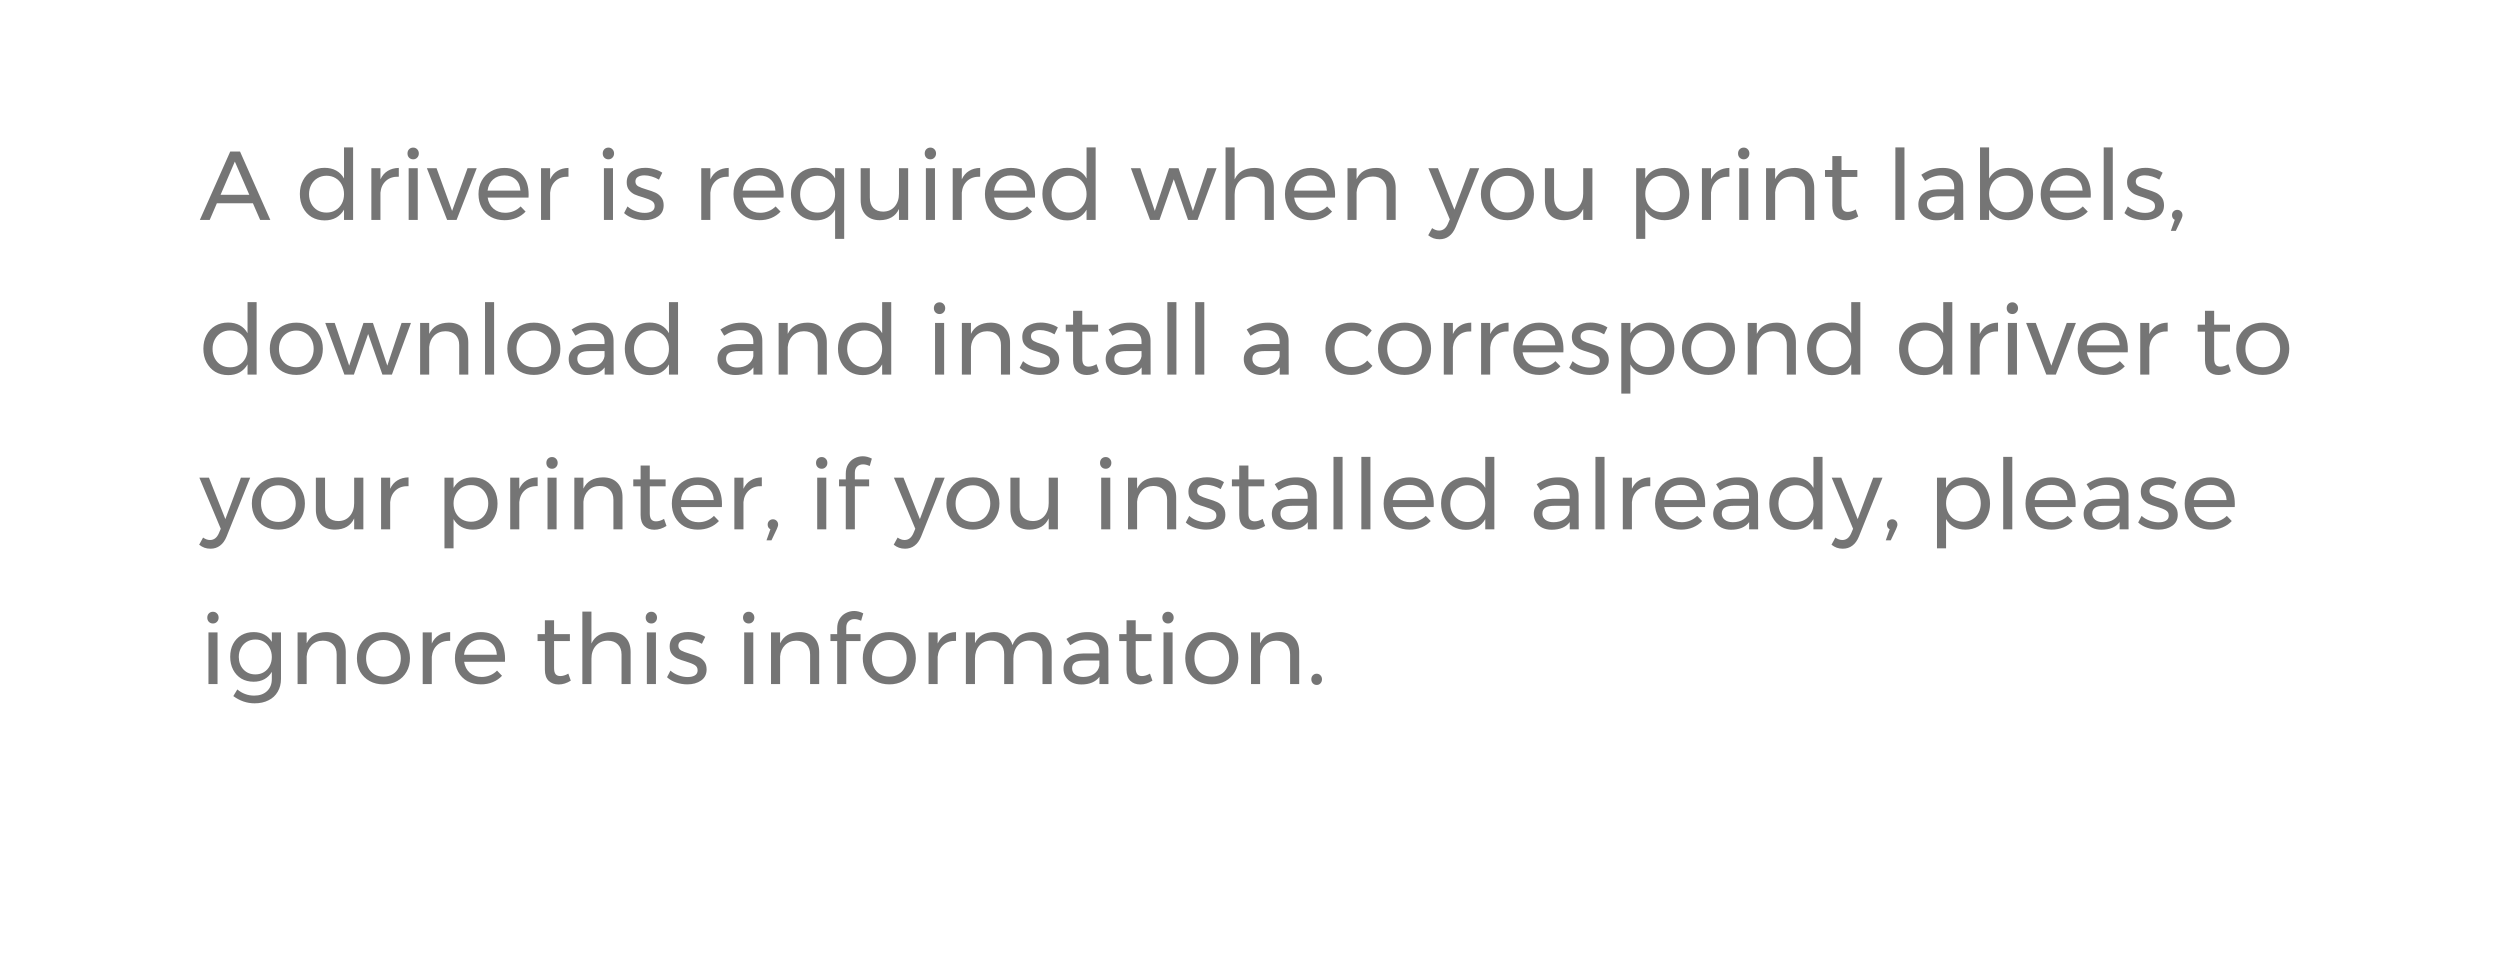 <svg width="307" height="117" viewBox="0 0 307 117" fill="none" xmlns="http://www.w3.org/2000/svg">
<g filter="url(#filter0_d_958_3754)">
<path fill-rule="evenodd" clip-rule="evenodd" d="M20.807 6C15.284 6 10.807 10.477 10.807 16V86.923C10.807 92.446 15.284 96.923 20.807 96.923H183.438L188.547 102.368C189.337 103.211 190.674 103.211 191.464 102.368L196.573 96.923H286.203C291.725 96.923 296.203 92.446 296.203 86.923V16C296.203 10.477 291.725 6 286.203 6H20.807Z" fill="white"/>
</g>
<path d="M31.946 27.005L31.058 24.965H26.63L25.754 27.005H24.542L28.274 18.605H29.474L33.194 27.005H31.946ZM27.086 23.921H30.614L28.838 19.841L27.086 23.921ZM43.361 18.101V27.005H42.245V25.745C42.005 26.169 41.681 26.497 41.273 26.729C40.873 26.953 40.406 27.065 39.87 27.065C39.27 27.065 38.737 26.929 38.273 26.657C37.818 26.377 37.462 25.993 37.206 25.505C36.95 25.009 36.822 24.445 36.822 23.813C36.822 23.189 36.95 22.637 37.206 22.157C37.462 21.669 37.818 21.289 38.273 21.017C38.737 20.745 39.266 20.609 39.858 20.609C40.401 20.609 40.877 20.721 41.285 20.945C41.694 21.169 42.014 21.493 42.245 21.917V18.101H43.361ZM40.097 26.105C40.514 26.105 40.882 26.009 41.202 25.817C41.529 25.625 41.785 25.357 41.969 25.013C42.154 24.669 42.245 24.281 42.245 23.849C42.245 23.409 42.154 23.017 41.969 22.673C41.785 22.329 41.529 22.061 41.202 21.869C40.882 21.677 40.514 21.581 40.097 21.581C39.681 21.581 39.309 21.681 38.981 21.881C38.661 22.073 38.41 22.341 38.225 22.685C38.041 23.029 37.95 23.417 37.95 23.849C37.95 24.281 38.041 24.669 38.225 25.013C38.41 25.357 38.661 25.625 38.981 25.817C39.309 26.009 39.681 26.105 40.097 26.105ZM46.718 22.025C46.926 21.569 47.222 21.225 47.606 20.993C47.99 20.753 48.446 20.629 48.974 20.621V21.701C48.326 21.677 47.802 21.845 47.402 22.205C47.002 22.565 46.774 23.049 46.718 23.657V27.005H45.602V20.657H46.718V22.025ZM50.184 20.657H51.3V27.005H50.184V20.657ZM50.736 18.125C50.936 18.125 51.1 18.193 51.228 18.329C51.364 18.465 51.432 18.637 51.432 18.845C51.432 19.053 51.364 19.225 51.228 19.361C51.1 19.497 50.936 19.565 50.736 19.565C50.536 19.565 50.368 19.497 50.232 19.361C50.104 19.225 50.04 19.053 50.04 18.845C50.04 18.637 50.104 18.465 50.232 18.329C50.368 18.193 50.536 18.125 50.736 18.125ZM52.421 20.657H53.609L55.517 25.901L57.413 20.657H58.541L56.069 27.005H54.905L52.421 20.657ZM61.927 20.621C62.911 20.621 63.655 20.913 64.159 21.497C64.663 22.073 64.915 22.877 64.915 23.909C64.915 24.069 64.911 24.189 64.903 24.269H59.887C59.975 24.837 60.211 25.289 60.595 25.625C60.987 25.961 61.467 26.129 62.035 26.129C62.411 26.129 62.759 26.061 63.079 25.925C63.407 25.789 63.691 25.597 63.931 25.349L64.543 25.985C64.231 26.321 63.855 26.581 63.415 26.765C62.975 26.949 62.487 27.041 61.951 27.041C61.327 27.041 60.771 26.909 60.283 26.645C59.803 26.373 59.427 25.993 59.155 25.505C58.891 25.017 58.759 24.461 58.759 23.837C58.759 23.213 58.891 22.661 59.155 22.181C59.427 21.693 59.803 21.313 60.283 21.041C60.763 20.761 61.311 20.621 61.927 20.621ZM63.907 23.405C63.875 22.829 63.683 22.377 63.331 22.049C62.979 21.713 62.515 21.545 61.939 21.545C61.379 21.545 60.911 21.713 60.535 22.049C60.167 22.385 59.947 22.837 59.875 23.405H63.907ZM67.554 22.025C67.762 21.569 68.058 21.225 68.442 20.993C68.826 20.753 69.282 20.629 69.81 20.621V21.701C69.162 21.677 68.638 21.845 68.238 22.205C67.838 22.565 67.61 23.049 67.554 23.657V27.005H66.438V20.657H67.554V22.025ZM74.16 20.657H75.276V27.005H74.16V20.657ZM74.712 18.125C74.912 18.125 75.076 18.193 75.204 18.329C75.34 18.465 75.408 18.637 75.408 18.845C75.408 19.053 75.34 19.225 75.204 19.361C75.076 19.497 74.912 19.565 74.712 19.565C74.512 19.565 74.344 19.497 74.208 19.361C74.08 19.225 74.016 19.053 74.016 18.845C74.016 18.637 74.08 18.465 74.208 18.329C74.344 18.193 74.512 18.125 74.712 18.125ZM80.921 22.061C80.657 21.901 80.365 21.773 80.045 21.677C79.733 21.581 79.433 21.533 79.145 21.533C78.809 21.533 78.537 21.597 78.329 21.725C78.129 21.845 78.029 22.033 78.029 22.289C78.029 22.545 78.141 22.741 78.365 22.877C78.597 23.005 78.945 23.137 79.409 23.273C79.849 23.401 80.209 23.529 80.489 23.657C80.769 23.785 81.005 23.973 81.197 24.221C81.397 24.469 81.497 24.797 81.497 25.205C81.497 25.805 81.269 26.261 80.813 26.573C80.365 26.885 79.805 27.041 79.133 27.041C78.661 27.041 78.201 26.965 77.753 26.813C77.313 26.661 76.941 26.445 76.637 26.165L77.057 25.349C77.321 25.589 77.645 25.781 78.029 25.925C78.421 26.069 78.801 26.141 79.169 26.141C79.537 26.141 79.833 26.073 80.057 25.937C80.281 25.801 80.393 25.593 80.393 25.313C80.393 25.025 80.273 24.809 80.033 24.665C79.801 24.521 79.445 24.377 78.965 24.233C78.541 24.113 78.193 23.993 77.921 23.873C77.657 23.745 77.429 23.561 77.237 23.321C77.053 23.081 76.961 22.769 76.961 22.385C76.961 21.793 77.177 21.349 77.609 21.053C78.041 20.757 78.581 20.609 79.229 20.609C79.613 20.609 79.989 20.665 80.357 20.777C80.733 20.881 81.057 21.025 81.329 21.209L80.921 22.061ZM87.23 22.025C87.438 21.569 87.734 21.225 88.118 20.993C88.501 20.753 88.957 20.629 89.486 20.621V21.701C88.838 21.677 88.314 21.845 87.913 22.205C87.513 22.565 87.285 23.049 87.23 23.657V27.005H86.114V20.657H87.23V22.025ZM93.24 20.621C94.224 20.621 94.968 20.913 95.472 21.497C95.975 22.073 96.228 22.877 96.228 23.909C96.228 24.069 96.224 24.189 96.216 24.269H91.2C91.287 24.837 91.523 25.289 91.907 25.625C92.299 25.961 92.779 26.129 93.347 26.129C93.724 26.129 94.072 26.061 94.391 25.925C94.719 25.789 95.004 25.597 95.243 25.349L95.856 25.985C95.543 26.321 95.168 26.581 94.728 26.765C94.287 26.949 93.799 27.041 93.263 27.041C92.639 27.041 92.084 26.909 91.596 26.645C91.115 26.373 90.74 25.993 90.468 25.505C90.204 25.017 90.072 24.461 90.072 23.837C90.072 23.213 90.204 22.661 90.468 22.181C90.74 21.693 91.115 21.313 91.596 21.041C92.076 20.761 92.624 20.621 93.24 20.621ZM95.219 23.405C95.188 22.829 94.996 22.377 94.644 22.049C94.291 21.713 93.828 21.545 93.251 21.545C92.692 21.545 92.224 21.713 91.847 22.049C91.48 22.385 91.26 22.837 91.188 23.405H95.219ZM103.666 20.657V29.333H102.55V25.745C102.31 26.169 101.986 26.497 101.578 26.729C101.178 26.953 100.71 27.065 100.174 27.065C99.574 27.065 99.042 26.929 98.578 26.657C98.122 26.377 97.766 25.993 97.51 25.505C97.254 25.009 97.126 24.445 97.126 23.813C97.126 23.189 97.254 22.637 97.51 22.157C97.766 21.669 98.122 21.289 98.578 21.017C99.042 20.745 99.57 20.609 100.162 20.609C100.706 20.609 101.182 20.721 101.59 20.945C101.998 21.169 102.318 21.493 102.55 21.917V20.657H103.666ZM100.402 26.105C100.818 26.105 101.186 26.009 101.506 25.817C101.834 25.625 102.09 25.357 102.274 25.013C102.458 24.669 102.55 24.281 102.55 23.849C102.55 23.409 102.458 23.017 102.274 22.673C102.09 22.329 101.834 22.061 101.506 21.869C101.186 21.677 100.818 21.581 100.402 21.581C99.986 21.581 99.614 21.681 99.286 21.881C98.966 22.073 98.714 22.341 98.53 22.685C98.346 23.029 98.254 23.417 98.254 23.849C98.254 24.281 98.346 24.669 98.53 25.013C98.714 25.357 98.966 25.625 99.286 25.817C99.614 26.009 99.986 26.105 100.402 26.105ZM111.522 20.657V27.005H110.394V25.661C109.978 26.565 109.194 27.025 108.042 27.041C107.306 27.041 106.73 26.825 106.314 26.393C105.898 25.953 105.69 25.349 105.69 24.581V20.657H106.818V24.281C106.818 24.817 106.962 25.237 107.25 25.541C107.546 25.837 107.95 25.985 108.462 25.985C109.054 25.977 109.522 25.769 109.866 25.361C110.218 24.945 110.394 24.417 110.394 23.777V20.657H111.522ZM113.699 20.657H114.815V27.005H113.699V20.657ZM114.251 18.125C114.451 18.125 114.615 18.193 114.743 18.329C114.879 18.465 114.947 18.637 114.947 18.845C114.947 19.053 114.879 19.225 114.743 19.361C114.615 19.497 114.451 19.565 114.251 19.565C114.051 19.565 113.883 19.497 113.747 19.361C113.619 19.225 113.555 19.053 113.555 18.845C113.555 18.637 113.619 18.465 113.747 18.329C113.883 18.193 114.051 18.125 114.251 18.125ZM118.108 22.025C118.316 21.569 118.612 21.225 118.996 20.993C119.38 20.753 119.836 20.629 120.364 20.621V21.701C119.716 21.677 119.192 21.845 118.792 22.205C118.392 22.565 118.164 23.049 118.108 23.657V27.005H116.992V20.657H118.108V22.025ZM124.118 20.621C125.102 20.621 125.846 20.913 126.35 21.497C126.854 22.073 127.106 22.877 127.106 23.909C127.106 24.069 127.102 24.189 127.094 24.269H122.078C122.166 24.837 122.402 25.289 122.786 25.625C123.178 25.961 123.658 26.129 124.226 26.129C124.602 26.129 124.95 26.061 125.27 25.925C125.598 25.789 125.882 25.597 126.122 25.349L126.734 25.985C126.422 26.321 126.046 26.581 125.606 26.765C125.166 26.949 124.678 27.041 124.142 27.041C123.518 27.041 122.962 26.909 122.474 26.645C121.994 26.373 121.618 25.993 121.346 25.505C121.082 25.017 120.95 24.461 120.95 23.837C120.95 23.213 121.082 22.661 121.346 22.181C121.618 21.693 121.994 21.313 122.474 21.041C122.954 20.761 123.502 20.621 124.118 20.621ZM126.098 23.405C126.066 22.829 125.874 22.377 125.522 22.049C125.17 21.713 124.706 21.545 124.13 21.545C123.57 21.545 123.102 21.713 122.726 22.049C122.358 22.385 122.138 22.837 122.066 23.405H126.098ZM134.545 18.101V27.005H133.429V25.745C133.189 26.169 132.865 26.497 132.457 26.729C132.057 26.953 131.589 27.065 131.053 27.065C130.453 27.065 129.921 26.929 129.457 26.657C129.001 26.377 128.645 25.993 128.389 25.505C128.133 25.009 128.005 24.445 128.005 23.813C128.005 23.189 128.133 22.637 128.389 22.157C128.645 21.669 129.001 21.289 129.457 21.017C129.921 20.745 130.449 20.609 131.041 20.609C131.585 20.609 132.061 20.721 132.469 20.945C132.877 21.169 133.197 21.493 133.429 21.917V18.101H134.545ZM131.281 26.105C131.697 26.105 132.065 26.009 132.385 25.817C132.713 25.625 132.969 25.357 133.153 25.013C133.337 24.669 133.429 24.281 133.429 23.849C133.429 23.409 133.337 23.017 133.153 22.673C132.969 22.329 132.713 22.061 132.385 21.869C132.065 21.677 131.697 21.581 131.281 21.581C130.865 21.581 130.493 21.681 130.165 21.881C129.845 22.073 129.593 22.341 129.409 22.685C129.225 23.029 129.133 23.417 129.133 23.849C129.133 24.281 129.225 24.669 129.409 25.013C129.593 25.357 129.845 25.625 130.165 25.817C130.493 26.009 130.865 26.105 131.281 26.105ZM138.87 20.657H140.034L141.81 25.901L143.562 20.657H144.726L146.49 25.901L148.242 20.657H149.394L147.054 27.005H145.89L144.138 22.013L142.386 27.005H141.222L138.87 20.657ZM154.038 20.621C154.782 20.621 155.366 20.841 155.79 21.281C156.214 21.713 156.426 22.313 156.426 23.081V27.005H155.31V23.381C155.31 22.845 155.158 22.429 154.854 22.133C154.558 21.829 154.146 21.677 153.618 21.677C153.002 21.685 152.514 21.893 152.154 22.301C151.794 22.709 151.614 23.237 151.614 23.885V27.005H150.498V18.101H151.614V22.025C152.038 21.105 152.846 20.637 154.038 20.621ZM160.962 20.621C161.946 20.621 162.69 20.913 163.194 21.497C163.698 22.073 163.95 22.877 163.95 23.909C163.95 24.069 163.946 24.189 163.938 24.269H158.922C159.01 24.837 159.246 25.289 159.63 25.625C160.022 25.961 160.502 26.129 161.07 26.129C161.446 26.129 161.794 26.061 162.114 25.925C162.442 25.789 162.726 25.597 162.966 25.349L163.578 25.985C163.266 26.321 162.89 26.581 162.45 26.765C162.01 26.949 161.522 27.041 160.986 27.041C160.362 27.041 159.806 26.909 159.318 26.645C158.838 26.373 158.462 25.993 158.19 25.505C157.926 25.017 157.794 24.461 157.794 23.837C157.794 23.213 157.926 22.661 158.19 22.181C158.462 21.693 158.838 21.313 159.318 21.041C159.798 20.761 160.346 20.621 160.962 20.621ZM162.942 23.405C162.91 22.829 162.718 22.377 162.366 22.049C162.014 21.713 161.55 21.545 160.974 21.545C160.414 21.545 159.946 21.713 159.57 22.049C159.202 22.385 158.982 22.837 158.91 23.405H162.942ZM169.001 20.621C169.745 20.621 170.329 20.841 170.753 21.281C171.177 21.713 171.389 22.313 171.389 23.081V27.005H170.273V23.381C170.273 22.845 170.121 22.429 169.817 22.133C169.521 21.829 169.109 21.677 168.581 21.677C168.013 21.685 167.549 21.869 167.189 22.229C166.837 22.581 166.637 23.041 166.589 23.609V27.005H165.473V20.657H166.589V22.001C167.013 21.097 167.817 20.637 169.001 20.621ZM178.744 27.905C178.544 28.393 178.276 28.761 177.94 29.009C177.612 29.257 177.224 29.381 176.776 29.381C176.504 29.381 176.256 29.341 176.032 29.261C175.808 29.181 175.592 29.057 175.384 28.889L175.864 28.013C176.144 28.213 176.428 28.313 176.716 28.313C177.196 28.313 177.556 28.041 177.796 27.497L178.036 26.933L175.408 20.657H176.584L178.6 25.745L180.508 20.657H181.648L178.744 27.905ZM185.117 20.621C185.749 20.621 186.309 20.757 186.797 21.029C187.293 21.301 187.677 21.681 187.949 22.169C188.229 22.649 188.369 23.201 188.369 23.825C188.369 24.449 188.229 25.005 187.949 25.493C187.677 25.981 187.293 26.361 186.797 26.633C186.309 26.905 185.749 27.041 185.117 27.041C184.477 27.041 183.909 26.905 183.413 26.633C182.925 26.361 182.541 25.985 182.261 25.505C181.989 25.017 181.853 24.457 181.853 23.825C181.853 23.201 181.989 22.649 182.261 22.169C182.541 21.681 182.925 21.301 183.413 21.029C183.909 20.757 184.477 20.621 185.117 20.621ZM185.117 21.593C184.701 21.593 184.329 21.689 184.001 21.881C183.681 22.073 183.429 22.341 183.245 22.685C183.069 23.021 182.981 23.405 182.981 23.837C182.981 24.277 183.069 24.669 183.245 25.013C183.429 25.357 183.681 25.625 184.001 25.817C184.329 26.001 184.701 26.093 185.117 26.093C185.525 26.093 185.889 26.001 186.209 25.817C186.537 25.625 186.789 25.357 186.965 25.013C187.149 24.669 187.241 24.277 187.241 23.837C187.241 23.405 187.149 23.021 186.965 22.685C186.789 22.341 186.537 22.073 186.209 21.881C185.889 21.689 185.525 21.593 185.117 21.593ZM195.546 20.657V27.005H194.418V25.661C194.002 26.565 193.218 27.025 192.066 27.041C191.33 27.041 190.754 26.825 190.338 26.393C189.922 25.953 189.714 25.349 189.714 24.581V20.657H190.842V24.281C190.842 24.817 190.986 25.237 191.274 25.541C191.57 25.837 191.974 25.985 192.486 25.985C193.078 25.977 193.546 25.769 193.89 25.361C194.242 24.945 194.418 24.417 194.418 23.777V20.657H195.546ZM204.391 20.621C204.983 20.621 205.511 20.757 205.975 21.029C206.439 21.301 206.799 21.681 207.055 22.169C207.311 22.657 207.439 23.217 207.439 23.849C207.439 24.473 207.311 25.029 207.055 25.517C206.807 25.997 206.451 26.373 205.987 26.645C205.531 26.909 205.007 27.041 204.415 27.041C203.879 27.041 203.407 26.929 202.999 26.705C202.591 26.481 202.271 26.161 202.039 25.745V29.333H200.923V20.657H202.039V21.917C202.271 21.501 202.587 21.181 202.987 20.957C203.395 20.733 203.863 20.621 204.391 20.621ZM204.175 26.069C204.583 26.069 204.947 25.973 205.267 25.781C205.595 25.589 205.847 25.321 206.023 24.977C206.207 24.633 206.299 24.245 206.299 23.813C206.299 23.389 206.207 23.005 206.023 22.661C205.839 22.317 205.587 22.049 205.267 21.857C204.947 21.665 204.583 21.569 204.175 21.569C203.767 21.569 203.399 21.665 203.071 21.857C202.751 22.049 202.499 22.317 202.315 22.661C202.131 23.005 202.039 23.389 202.039 23.813C202.039 24.253 202.131 24.645 202.315 24.989C202.499 25.325 202.751 25.589 203.071 25.781C203.399 25.973 203.767 26.069 204.175 26.069ZM210.112 22.025C210.32 21.569 210.616 21.225 211 20.993C211.384 20.753 211.84 20.629 212.368 20.621V21.701C211.72 21.677 211.196 21.845 210.796 22.205C210.396 22.565 210.168 23.049 210.112 23.657V27.005H208.996V20.657H210.112V22.025ZM213.578 20.657H214.694V27.005H213.578V20.657ZM214.13 18.125C214.33 18.125 214.494 18.193 214.622 18.329C214.758 18.465 214.826 18.637 214.826 18.845C214.826 19.053 214.758 19.225 214.622 19.361C214.494 19.497 214.33 19.565 214.13 19.565C213.93 19.565 213.762 19.497 213.626 19.361C213.498 19.225 213.434 19.053 213.434 18.845C213.434 18.637 213.498 18.465 213.626 18.329C213.762 18.193 213.93 18.125 214.13 18.125ZM220.399 20.621C221.143 20.621 221.727 20.841 222.151 21.281C222.575 21.713 222.787 22.313 222.787 23.081V27.005H221.671V23.381C221.671 22.845 221.519 22.429 221.215 22.133C220.919 21.829 220.507 21.677 219.979 21.677C219.411 21.685 218.947 21.869 218.587 22.229C218.235 22.581 218.035 23.041 217.987 23.609V27.005H216.871V20.657H217.987V22.001C218.411 21.097 219.215 20.637 220.399 20.621ZM228.189 26.585C227.701 26.897 227.205 27.053 226.701 27.053C226.197 27.053 225.789 26.905 225.477 26.609C225.165 26.305 225.009 25.849 225.009 25.241V21.725H224.109V20.873H225.009V19.169H226.137V20.873H228.081V21.725H226.137V25.037C226.137 25.389 226.201 25.641 226.329 25.793C226.457 25.945 226.649 26.021 226.905 26.021C227.209 26.021 227.537 25.921 227.889 25.721L228.189 26.585ZM232.752 18.101H233.868V27.005H232.752V18.101ZM239.989 27.005V26.117C239.517 26.741 238.777 27.053 237.769 27.053C237.329 27.053 236.941 26.969 236.605 26.801C236.277 26.633 236.021 26.401 235.837 26.105C235.661 25.809 235.573 25.477 235.573 25.109C235.573 24.541 235.781 24.093 236.197 23.765C236.621 23.429 237.209 23.257 237.961 23.249H239.977V22.949C239.977 22.501 239.837 22.157 239.557 21.917C239.285 21.669 238.885 21.545 238.357 21.545C237.717 21.545 237.065 21.773 236.401 22.229L235.933 21.461C236.389 21.165 236.809 20.953 237.193 20.825C237.585 20.689 238.049 20.621 238.585 20.621C239.377 20.621 239.989 20.817 240.421 21.209C240.853 21.593 241.073 22.133 241.081 22.829L241.093 27.005H239.989ZM237.997 26.129C238.517 26.129 238.957 26.005 239.317 25.757C239.685 25.501 239.905 25.165 239.977 24.749V24.113H238.117C237.613 24.113 237.237 24.189 236.989 24.341C236.749 24.493 236.629 24.733 236.629 25.061C236.629 25.389 236.753 25.649 237.001 25.841C237.249 26.033 237.581 26.129 237.997 26.129ZM246.614 20.621C247.206 20.621 247.734 20.757 248.198 21.029C248.662 21.301 249.022 21.681 249.278 22.169C249.534 22.657 249.662 23.217 249.662 23.849C249.662 24.473 249.534 25.029 249.278 25.517C249.03 25.997 248.674 26.373 248.21 26.645C247.754 26.909 247.23 27.041 246.638 27.041C246.102 27.041 245.63 26.929 245.222 26.705C244.814 26.481 244.494 26.161 244.262 25.745V27.005H243.146V18.101H244.262V21.917C244.494 21.501 244.81 21.181 245.21 20.957C245.618 20.733 246.086 20.621 246.614 20.621ZM246.398 26.069C246.806 26.069 247.17 25.973 247.49 25.781C247.818 25.589 248.07 25.321 248.246 24.977C248.43 24.633 248.522 24.245 248.522 23.813C248.522 23.389 248.43 23.005 248.246 22.661C248.062 22.317 247.81 22.049 247.49 21.857C247.17 21.665 246.806 21.569 246.398 21.569C245.99 21.569 245.622 21.665 245.294 21.857C244.974 22.049 244.722 22.317 244.538 22.661C244.354 23.005 244.262 23.389 244.262 23.813C244.262 24.253 244.354 24.645 244.538 24.989C244.722 25.325 244.974 25.589 245.294 25.781C245.622 25.973 245.99 26.069 246.398 26.069ZM253.763 20.621C254.747 20.621 255.491 20.913 255.995 21.497C256.499 22.073 256.751 22.877 256.751 23.909C256.751 24.069 256.747 24.189 256.739 24.269H251.723C251.811 24.837 252.047 25.289 252.431 25.625C252.823 25.961 253.303 26.129 253.871 26.129C254.247 26.129 254.595 26.061 254.915 25.925C255.243 25.789 255.527 25.597 255.767 25.349L256.379 25.985C256.067 26.321 255.691 26.581 255.251 26.765C254.811 26.949 254.323 27.041 253.787 27.041C253.163 27.041 252.607 26.909 252.119 26.645C251.639 26.373 251.263 25.993 250.991 25.505C250.727 25.017 250.595 24.461 250.595 23.837C250.595 23.213 250.727 22.661 250.991 22.181C251.263 21.693 251.639 21.313 252.119 21.041C252.599 20.761 253.147 20.621 253.763 20.621ZM255.743 23.405C255.711 22.829 255.519 22.377 255.167 22.049C254.815 21.713 254.351 21.545 253.775 21.545C253.215 21.545 252.747 21.713 252.371 22.049C252.003 22.385 251.783 22.837 251.711 23.405H255.743ZM258.334 18.101H259.45V27.005H258.334V18.101ZM265.164 22.061C264.9 21.901 264.608 21.773 264.288 21.677C263.976 21.581 263.676 21.533 263.388 21.533C263.052 21.533 262.78 21.597 262.572 21.725C262.372 21.845 262.272 22.033 262.272 22.289C262.272 22.545 262.384 22.741 262.608 22.877C262.84 23.005 263.188 23.137 263.652 23.273C264.092 23.401 264.452 23.529 264.732 23.657C265.012 23.785 265.248 23.973 265.44 24.221C265.64 24.469 265.74 24.797 265.74 25.205C265.74 25.805 265.512 26.261 265.056 26.573C264.608 26.885 264.048 27.041 263.376 27.041C262.904 27.041 262.444 26.965 261.996 26.813C261.556 26.661 261.184 26.445 260.88 26.165L261.3 25.349C261.564 25.589 261.888 25.781 262.272 25.925C262.664 26.069 263.044 26.141 263.412 26.141C263.78 26.141 264.076 26.073 264.3 25.937C264.524 25.801 264.636 25.593 264.636 25.313C264.636 25.025 264.516 24.809 264.276 24.665C264.044 24.521 263.688 24.377 263.208 24.233C262.784 24.113 262.436 23.993 262.164 23.873C261.9 23.745 261.672 23.561 261.48 23.321C261.296 23.081 261.204 22.769 261.204 22.385C261.204 21.793 261.42 21.349 261.852 21.053C262.284 20.757 262.824 20.609 263.472 20.609C263.856 20.609 264.232 20.665 264.6 20.777C264.976 20.881 265.3 21.025 265.572 21.209L265.164 22.061ZM267.371 25.769C267.547 25.769 267.695 25.829 267.815 25.949C267.943 26.069 268.007 26.229 268.007 26.429C268.007 26.517 267.987 26.609 267.947 26.705C267.915 26.801 267.879 26.893 267.839 26.981L267.191 28.349H266.579L267.059 26.993C266.947 26.937 266.863 26.861 266.807 26.765C266.751 26.661 266.723 26.549 266.723 26.429C266.723 26.237 266.783 26.081 266.903 25.961C267.031 25.833 267.187 25.769 267.371 25.769ZM31.514 37.101V46.005H30.398V44.745C30.158 45.169 29.834 45.497 29.426 45.729C29.026 45.953 28.558 46.065 28.022 46.065C27.422 46.065 26.89 45.929 26.426 45.657C25.97 45.377 25.614 44.993 25.358 44.505C25.102 44.009 24.974 43.445 24.974 42.813C24.974 42.189 25.102 41.637 25.358 41.157C25.614 40.669 25.97 40.289 26.426 40.017C26.89 39.745 27.418 39.609 28.01 39.609C28.554 39.609 29.03 39.721 29.438 39.945C29.846 40.169 30.166 40.493 30.398 40.917V37.101H31.514ZM28.25 45.105C28.666 45.105 29.034 45.009 29.354 44.817C29.682 44.625 29.938 44.357 30.122 44.013C30.306 43.669 30.398 43.281 30.398 42.849C30.398 42.409 30.306 42.017 30.122 41.673C29.938 41.329 29.682 41.061 29.354 40.869C29.034 40.677 28.666 40.581 28.25 40.581C27.834 40.581 27.462 40.681 27.134 40.881C26.814 41.073 26.562 41.341 26.378 41.685C26.194 42.029 26.102 42.417 26.102 42.849C26.102 43.281 26.194 43.669 26.378 44.013C26.562 44.357 26.814 44.625 27.134 44.817C27.462 45.009 27.834 45.105 28.25 45.105ZM36.394 39.621C37.026 39.621 37.586 39.757 38.074 40.029C38.57 40.301 38.954 40.681 39.226 41.169C39.506 41.649 39.646 42.201 39.646 42.825C39.646 43.449 39.506 44.005 39.226 44.493C38.954 44.981 38.57 45.361 38.074 45.633C37.586 45.905 37.026 46.041 36.394 46.041C35.754 46.041 35.186 45.905 34.69 45.633C34.202 45.361 33.818 44.985 33.538 44.505C33.266 44.017 33.13 43.457 33.13 42.825C33.13 42.201 33.266 41.649 33.538 41.169C33.818 40.681 34.202 40.301 34.69 40.029C35.186 39.757 35.754 39.621 36.394 39.621ZM36.394 40.593C35.978 40.593 35.606 40.689 35.278 40.881C34.958 41.073 34.706 41.341 34.522 41.685C34.346 42.021 34.258 42.405 34.258 42.837C34.258 43.277 34.346 43.669 34.522 44.013C34.706 44.357 34.958 44.625 35.278 44.817C35.606 45.001 35.978 45.093 36.394 45.093C36.802 45.093 37.166 45.001 37.486 44.817C37.814 44.625 38.066 44.357 38.242 44.013C38.426 43.669 38.518 43.277 38.518 42.837C38.518 42.405 38.426 42.021 38.242 41.685C38.066 41.341 37.814 41.073 37.486 40.881C37.166 40.689 36.802 40.593 36.394 40.593ZM39.94 39.657H41.104L42.88 44.901L44.632 39.657H45.796L47.56 44.901L49.312 39.657H50.464L48.124 46.005H46.96L45.208 41.013L43.456 46.005H42.292L39.94 39.657ZM55.118 39.621C55.862 39.621 56.446 39.841 56.87 40.281C57.294 40.713 57.506 41.313 57.506 42.081V46.005H56.39V42.381C56.39 41.845 56.238 41.429 55.934 41.133C55.638 40.829 55.226 40.677 54.698 40.677C54.13 40.685 53.666 40.869 53.306 41.229C52.954 41.581 52.754 42.041 52.706 42.609V46.005H51.59V39.657H52.706V41.001C53.13 40.097 53.934 39.637 55.118 39.621ZM59.56 37.101H60.676V46.005H59.56V37.101ZM65.562 39.621C66.194 39.621 66.754 39.757 67.242 40.029C67.738 40.301 68.122 40.681 68.394 41.169C68.674 41.649 68.814 42.201 68.814 42.825C68.814 43.449 68.674 44.005 68.394 44.493C68.122 44.981 67.738 45.361 67.242 45.633C66.754 45.905 66.194 46.041 65.562 46.041C64.922 46.041 64.354 45.905 63.858 45.633C63.37 45.361 62.986 44.985 62.706 44.505C62.434 44.017 62.298 43.457 62.298 42.825C62.298 42.201 62.434 41.649 62.706 41.169C62.986 40.681 63.37 40.301 63.858 40.029C64.354 39.757 64.922 39.621 65.562 39.621ZM65.562 40.593C65.146 40.593 64.774 40.689 64.446 40.881C64.126 41.073 63.874 41.341 63.69 41.685C63.514 42.021 63.426 42.405 63.426 42.837C63.426 43.277 63.514 43.669 63.69 44.013C63.874 44.357 64.126 44.625 64.446 44.817C64.774 45.001 65.146 45.093 65.562 45.093C65.97 45.093 66.334 45.001 66.654 44.817C66.982 44.625 67.234 44.357 67.41 44.013C67.594 43.669 67.686 43.277 67.686 42.837C67.686 42.405 67.594 42.021 67.41 41.685C67.234 41.341 66.982 41.073 66.654 40.881C66.334 40.689 65.97 40.593 65.562 40.593ZM74.251 46.005V45.117C73.779 45.741 73.039 46.053 72.031 46.053C71.591 46.053 71.203 45.969 70.867 45.801C70.539 45.633 70.283 45.401 70.099 45.105C69.923 44.809 69.835 44.477 69.835 44.109C69.835 43.541 70.043 43.093 70.459 42.765C70.883 42.429 71.471 42.257 72.223 42.249H74.239V41.949C74.239 41.501 74.099 41.157 73.819 40.917C73.547 40.669 73.147 40.545 72.619 40.545C71.979 40.545 71.327 40.773 70.663 41.229L70.195 40.461C70.651 40.165 71.071 39.953 71.455 39.825C71.847 39.689 72.311 39.621 72.847 39.621C73.639 39.621 74.251 39.817 74.683 40.209C75.115 40.593 75.335 41.133 75.343 41.829L75.355 46.005H74.251ZM72.259 45.129C72.779 45.129 73.219 45.005 73.579 44.757C73.947 44.501 74.167 44.165 74.239 43.749V43.113H72.379C71.875 43.113 71.499 43.189 71.251 43.341C71.011 43.493 70.891 43.733 70.891 44.061C70.891 44.389 71.015 44.649 71.263 44.841C71.511 45.033 71.843 45.129 72.259 45.129ZM83.264 37.101V46.005H82.148V44.745C81.908 45.169 81.584 45.497 81.176 45.729C80.776 45.953 80.308 46.065 79.772 46.065C79.172 46.065 78.64 45.929 78.176 45.657C77.72 45.377 77.364 44.993 77.108 44.505C76.852 44.009 76.724 43.445 76.724 42.813C76.724 42.189 76.852 41.637 77.108 41.157C77.364 40.669 77.72 40.289 78.176 40.017C78.64 39.745 79.168 39.609 79.76 39.609C80.304 39.609 80.78 39.721 81.188 39.945C81.596 40.169 81.916 40.493 82.148 40.917V37.101H83.264ZM80 45.105C80.416 45.105 80.784 45.009 81.104 44.817C81.432 44.625 81.688 44.357 81.872 44.013C82.056 43.669 82.148 43.281 82.148 42.849C82.148 42.409 82.056 42.017 81.872 41.673C81.688 41.329 81.432 41.061 81.104 40.869C80.784 40.677 80.416 40.581 80 40.581C79.584 40.581 79.212 40.681 78.884 40.881C78.564 41.073 78.312 41.341 78.128 41.685C77.944 42.029 77.852 42.417 77.852 42.849C77.852 43.281 77.944 43.669 78.128 44.013C78.312 44.357 78.564 44.625 78.884 44.817C79.212 45.009 79.584 45.105 80 45.105ZM92.521 46.005V45.117C92.049 45.741 91.309 46.053 90.301 46.053C89.861 46.053 89.473 45.969 89.137 45.801C88.809 45.633 88.553 45.401 88.369 45.105C88.193 44.809 88.105 44.477 88.105 44.109C88.105 43.541 88.313 43.093 88.729 42.765C89.153 42.429 89.741 42.257 90.493 42.249H92.509V41.949C92.509 41.501 92.369 41.157 92.089 40.917C91.817 40.669 91.417 40.545 90.889 40.545C90.249 40.545 89.597 40.773 88.933 41.229L88.465 40.461C88.921 40.165 89.341 39.953 89.725 39.825C90.117 39.689 90.581 39.621 91.117 39.621C91.909 39.621 92.521 39.817 92.953 40.209C93.385 40.593 93.605 41.133 93.613 41.829L93.625 46.005H92.521ZM90.529 45.129C91.049 45.129 91.489 45.005 91.849 44.757C92.217 44.501 92.437 44.165 92.509 43.749V43.113H90.649C90.145 43.113 89.769 43.189 89.521 43.341C89.281 43.493 89.161 43.733 89.161 44.061C89.161 44.389 89.285 44.649 89.533 44.841C89.781 45.033 90.113 45.129 90.529 45.129ZM99.145 39.621C99.889 39.621 100.473 39.841 100.897 40.281C101.321 40.713 101.533 41.313 101.533 42.081V46.005H100.417V42.381C100.417 41.845 100.265 41.429 99.961 41.133C99.665 40.829 99.253 40.677 98.725 40.677C98.157 40.685 97.693 40.869 97.333 41.229C96.981 41.581 96.781 42.041 96.733 42.609V46.005H95.617V39.657H96.733V41.001C97.157 40.097 97.961 39.637 99.145 39.621ZM109.444 37.101V46.005H108.328V44.745C108.088 45.169 107.764 45.497 107.356 45.729C106.956 45.953 106.488 46.065 105.952 46.065C105.352 46.065 104.82 45.929 104.356 45.657C103.9 45.377 103.544 44.993 103.288 44.505C103.032 44.009 102.904 43.445 102.904 42.813C102.904 42.189 103.032 41.637 103.288 41.157C103.544 40.669 103.9 40.289 104.356 40.017C104.82 39.745 105.348 39.609 105.94 39.609C106.484 39.609 106.96 39.721 107.368 39.945C107.776 40.169 108.096 40.493 108.328 40.917V37.101H109.444ZM106.18 45.105C106.596 45.105 106.964 45.009 107.284 44.817C107.612 44.625 107.868 44.357 108.052 44.013C108.236 43.669 108.328 43.281 108.328 42.849C108.328 42.409 108.236 42.017 108.052 41.673C107.868 41.329 107.612 41.061 107.284 40.869C106.964 40.677 106.596 40.581 106.18 40.581C105.764 40.581 105.392 40.681 105.064 40.881C104.744 41.073 104.492 41.341 104.308 41.685C104.124 42.029 104.032 42.417 104.032 42.849C104.032 43.281 104.124 43.669 104.308 44.013C104.492 44.357 104.744 44.625 105.064 44.817C105.392 45.009 105.764 45.105 106.18 45.105ZM114.824 39.657H115.94V46.005H114.824V39.657ZM115.376 37.125C115.576 37.125 115.74 37.193 115.868 37.329C116.004 37.465 116.072 37.637 116.072 37.845C116.072 38.053 116.004 38.225 115.868 38.361C115.74 38.497 115.576 38.565 115.376 38.565C115.176 38.565 115.008 38.497 114.872 38.361C114.744 38.225 114.68 38.053 114.68 37.845C114.68 37.637 114.744 37.465 114.872 37.329C115.008 37.193 115.176 37.125 115.376 37.125ZM121.645 39.621C122.389 39.621 122.973 39.841 123.397 40.281C123.821 40.713 124.033 41.313 124.033 42.081V46.005H122.917V42.381C122.917 41.845 122.765 41.429 122.461 41.133C122.165 40.829 121.753 40.677 121.225 40.677C120.657 40.685 120.193 40.869 119.833 41.229C119.481 41.581 119.281 42.041 119.233 42.609V46.005H118.117V39.657H119.233V41.001C119.657 40.097 120.461 39.637 121.645 39.621ZM129.496 41.061C129.232 40.901 128.94 40.773 128.62 40.677C128.308 40.581 128.008 40.533 127.72 40.533C127.384 40.533 127.112 40.597 126.904 40.725C126.704 40.845 126.604 41.033 126.604 41.289C126.604 41.545 126.716 41.741 126.94 41.877C127.172 42.005 127.52 42.137 127.984 42.273C128.424 42.401 128.784 42.529 129.064 42.657C129.344 42.785 129.58 42.973 129.772 43.221C129.972 43.469 130.072 43.797 130.072 44.205C130.072 44.805 129.844 45.261 129.388 45.573C128.94 45.885 128.38 46.041 127.708 46.041C127.236 46.041 126.776 45.965 126.328 45.813C125.888 45.661 125.516 45.445 125.212 45.165L125.632 44.349C125.896 44.589 126.22 44.781 126.604 44.925C126.996 45.069 127.376 45.141 127.744 45.141C128.112 45.141 128.408 45.073 128.632 44.937C128.856 44.801 128.968 44.593 128.968 44.313C128.968 44.025 128.848 43.809 128.608 43.665C128.376 43.521 128.02 43.377 127.54 43.233C127.116 43.113 126.768 42.993 126.496 42.873C126.232 42.745 126.004 42.561 125.812 42.321C125.628 42.081 125.536 41.769 125.536 41.385C125.536 40.793 125.752 40.349 126.184 40.053C126.616 39.757 127.156 39.609 127.804 39.609C128.188 39.609 128.564 39.665 128.932 39.777C129.308 39.881 129.632 40.025 129.904 40.209L129.496 41.061ZM134.955 45.585C134.467 45.897 133.971 46.053 133.467 46.053C132.963 46.053 132.555 45.905 132.243 45.609C131.931 45.305 131.775 44.849 131.775 44.241V40.725H130.875V39.873H131.775V38.169H132.903V39.873H134.847V40.725H132.903V44.037C132.903 44.389 132.967 44.641 133.095 44.793C133.223 44.945 133.415 45.021 133.671 45.021C133.975 45.021 134.303 44.921 134.655 44.721L134.955 45.585ZM140.193 46.005V45.117C139.721 45.741 138.981 46.053 137.973 46.053C137.533 46.053 137.145 45.969 136.809 45.801C136.481 45.633 136.225 45.401 136.041 45.105C135.865 44.809 135.777 44.477 135.777 44.109C135.777 43.541 135.985 43.093 136.401 42.765C136.825 42.429 137.413 42.257 138.165 42.249H140.181V41.949C140.181 41.501 140.041 41.157 139.761 40.917C139.489 40.669 139.089 40.545 138.561 40.545C137.921 40.545 137.269 40.773 136.605 41.229L136.137 40.461C136.593 40.165 137.013 39.953 137.397 39.825C137.789 39.689 138.253 39.621 138.789 39.621C139.581 39.621 140.193 39.817 140.625 40.209C141.057 40.593 141.277 41.133 141.285 41.829L141.297 46.005H140.193ZM138.201 45.129C138.721 45.129 139.161 45.005 139.521 44.757C139.889 44.501 140.109 44.165 140.181 43.749V43.113H138.321C137.817 43.113 137.441 43.189 137.193 43.341C136.953 43.493 136.833 43.733 136.833 44.061C136.833 44.389 136.957 44.649 137.205 44.841C137.453 45.033 137.785 45.129 138.201 45.129ZM143.349 37.101H144.465V46.005H143.349V37.101ZM146.771 37.101H147.887V46.005H146.771V37.101ZM157.15 46.005V45.117C156.678 45.741 155.938 46.053 154.93 46.053C154.49 46.053 154.102 45.969 153.766 45.801C153.438 45.633 153.182 45.401 152.998 45.105C152.822 44.809 152.734 44.477 152.734 44.109C152.734 43.541 152.942 43.093 153.358 42.765C153.782 42.429 154.37 42.257 155.122 42.249H157.138V41.949C157.138 41.501 156.998 41.157 156.718 40.917C156.446 40.669 156.046 40.545 155.518 40.545C154.878 40.545 154.226 40.773 153.562 41.229L153.094 40.461C153.55 40.165 153.97 39.953 154.354 39.825C154.746 39.689 155.21 39.621 155.746 39.621C156.538 39.621 157.15 39.817 157.582 40.209C158.014 40.593 158.234 41.133 158.242 41.829L158.254 46.005H157.15ZM155.158 45.129C155.678 45.129 156.118 45.005 156.478 44.757C156.846 44.501 157.066 44.165 157.138 43.749V43.113H155.278C154.774 43.113 154.398 43.189 154.15 43.341C153.91 43.493 153.79 43.733 153.79 44.061C153.79 44.389 153.914 44.649 154.162 44.841C154.41 45.033 154.742 45.129 155.158 45.129ZM167.839 41.349C167.335 40.861 166.731 40.617 166.027 40.617C165.611 40.617 165.239 40.709 164.911 40.893C164.591 41.077 164.339 41.337 164.155 41.673C163.971 42.009 163.879 42.397 163.879 42.837C163.879 43.277 163.967 43.665 164.143 44.001C164.327 44.337 164.575 44.601 164.887 44.793C165.207 44.977 165.571 45.069 165.979 45.069C166.387 45.069 166.755 45.001 167.083 44.865C167.411 44.729 167.683 44.533 167.899 44.277L168.535 44.925C168.247 45.285 167.879 45.561 167.431 45.753C166.991 45.945 166.491 46.041 165.931 46.041C165.315 46.041 164.767 45.905 164.287 45.633C163.807 45.361 163.431 44.985 163.159 44.505C162.895 44.017 162.763 43.461 162.763 42.837C162.763 42.213 162.895 41.657 163.159 41.169C163.431 40.681 163.807 40.301 164.287 40.029C164.767 39.757 165.315 39.621 165.931 39.621C166.467 39.621 166.947 39.705 167.371 39.873C167.803 40.033 168.163 40.269 168.451 40.581L167.839 41.349ZM172.484 39.621C173.116 39.621 173.676 39.757 174.164 40.029C174.66 40.301 175.044 40.681 175.316 41.169C175.596 41.649 175.736 42.201 175.736 42.825C175.736 43.449 175.596 44.005 175.316 44.493C175.044 44.981 174.66 45.361 174.164 45.633C173.676 45.905 173.116 46.041 172.484 46.041C171.844 46.041 171.276 45.905 170.78 45.633C170.292 45.361 169.908 44.985 169.628 44.505C169.356 44.017 169.22 43.457 169.22 42.825C169.22 42.201 169.356 41.649 169.628 41.169C169.908 40.681 170.292 40.301 170.78 40.029C171.276 39.757 171.844 39.621 172.484 39.621ZM172.484 40.593C172.068 40.593 171.696 40.689 171.368 40.881C171.048 41.073 170.796 41.341 170.612 41.685C170.436 42.021 170.348 42.405 170.348 42.837C170.348 43.277 170.436 43.669 170.612 44.013C170.796 44.357 171.048 44.625 171.368 44.817C171.696 45.001 172.068 45.093 172.484 45.093C172.892 45.093 173.256 45.001 173.576 44.817C173.904 44.625 174.156 44.357 174.332 44.013C174.516 43.669 174.608 43.277 174.608 42.837C174.608 42.405 174.516 42.021 174.332 41.685C174.156 41.341 173.904 41.073 173.576 40.881C173.256 40.689 172.892 40.593 172.484 40.593ZM178.413 41.025C178.621 40.569 178.917 40.225 179.301 39.993C179.685 39.753 180.141 39.629 180.669 39.621V40.701C180.021 40.677 179.497 40.845 179.097 41.205C178.697 41.565 178.469 42.049 178.413 42.657V46.005H177.297V39.657H178.413V41.025ZM182.995 41.025C183.203 40.569 183.499 40.225 183.883 39.993C184.267 39.753 184.723 39.629 185.251 39.621V40.701C184.603 40.677 184.079 40.845 183.679 41.205C183.279 41.565 183.051 42.049 182.995 42.657V46.005H181.879V39.657H182.995V41.025ZM189.005 39.621C189.989 39.621 190.733 39.913 191.237 40.497C191.741 41.073 191.993 41.877 191.993 42.909C191.993 43.069 191.989 43.189 191.981 43.269H186.965C187.053 43.837 187.289 44.289 187.673 44.625C188.065 44.961 188.545 45.129 189.113 45.129C189.489 45.129 189.837 45.061 190.157 44.925C190.485 44.789 190.769 44.597 191.009 44.349L191.621 44.985C191.309 45.321 190.933 45.581 190.493 45.765C190.053 45.949 189.565 46.041 189.029 46.041C188.405 46.041 187.849 45.909 187.361 45.645C186.881 45.373 186.505 44.993 186.233 44.505C185.969 44.017 185.837 43.461 185.837 42.837C185.837 42.213 185.969 41.661 186.233 41.181C186.505 40.693 186.881 40.313 187.361 40.041C187.841 39.761 188.389 39.621 189.005 39.621ZM190.985 42.405C190.953 41.829 190.761 41.377 190.409 41.049C190.057 40.713 189.593 40.545 189.017 40.545C188.457 40.545 187.989 40.713 187.613 41.049C187.245 41.385 187.025 41.837 186.953 42.405H190.985ZM196.984 41.061C196.72 40.901 196.428 40.773 196.108 40.677C195.796 40.581 195.496 40.533 195.208 40.533C194.872 40.533 194.6 40.597 194.392 40.725C194.192 40.845 194.092 41.033 194.092 41.289C194.092 41.545 194.204 41.741 194.428 41.877C194.66 42.005 195.008 42.137 195.472 42.273C195.912 42.401 196.272 42.529 196.552 42.657C196.832 42.785 197.068 42.973 197.26 43.221C197.46 43.469 197.56 43.797 197.56 44.205C197.56 44.805 197.332 45.261 196.876 45.573C196.428 45.885 195.868 46.041 195.196 46.041C194.724 46.041 194.264 45.965 193.816 45.813C193.376 45.661 193.004 45.445 192.7 45.165L193.12 44.349C193.384 44.589 193.708 44.781 194.092 44.925C194.484 45.069 194.864 45.141 195.232 45.141C195.6 45.141 195.896 45.073 196.12 44.937C196.344 44.801 196.456 44.593 196.456 44.313C196.456 44.025 196.336 43.809 196.096 43.665C195.864 43.521 195.508 43.377 195.028 43.233C194.604 43.113 194.256 42.993 193.984 42.873C193.72 42.745 193.492 42.561 193.3 42.321C193.116 42.081 193.024 41.769 193.024 41.385C193.024 40.793 193.24 40.349 193.672 40.053C194.104 39.757 194.644 39.609 195.292 39.609C195.676 39.609 196.052 39.665 196.42 39.777C196.796 39.881 197.12 40.025 197.392 40.209L196.984 41.061ZM202.563 39.621C203.155 39.621 203.683 39.757 204.147 40.029C204.611 40.301 204.971 40.681 205.227 41.169C205.483 41.657 205.611 42.217 205.611 42.849C205.611 43.473 205.483 44.029 205.227 44.517C204.979 44.997 204.623 45.373 204.159 45.645C203.703 45.909 203.179 46.041 202.587 46.041C202.051 46.041 201.579 45.929 201.171 45.705C200.763 45.481 200.443 45.161 200.211 44.745V48.333H199.095V39.657H200.211V40.917C200.443 40.501 200.759 40.181 201.159 39.957C201.567 39.733 202.035 39.621 202.563 39.621ZM202.347 45.069C202.755 45.069 203.119 44.973 203.439 44.781C203.767 44.589 204.019 44.321 204.195 43.977C204.379 43.633 204.471 43.245 204.471 42.813C204.471 42.389 204.379 42.005 204.195 41.661C204.011 41.317 203.759 41.049 203.439 40.857C203.119 40.665 202.755 40.569 202.347 40.569C201.939 40.569 201.571 40.665 201.243 40.857C200.923 41.049 200.671 41.317 200.487 41.661C200.303 42.005 200.211 42.389 200.211 42.813C200.211 43.253 200.303 43.645 200.487 43.989C200.671 44.325 200.923 44.589 201.243 44.781C201.571 44.973 201.939 45.069 202.347 45.069ZM209.808 39.621C210.44 39.621 211 39.757 211.488 40.029C211.984 40.301 212.368 40.681 212.64 41.169C212.92 41.649 213.06 42.201 213.06 42.825C213.06 43.449 212.92 44.005 212.64 44.493C212.368 44.981 211.984 45.361 211.488 45.633C211 45.905 210.44 46.041 209.808 46.041C209.168 46.041 208.6 45.905 208.104 45.633C207.616 45.361 207.232 44.985 206.952 44.505C206.68 44.017 206.544 43.457 206.544 42.825C206.544 42.201 206.68 41.649 206.952 41.169C207.232 40.681 207.616 40.301 208.104 40.029C208.6 39.757 209.168 39.621 209.808 39.621ZM209.808 40.593C209.392 40.593 209.02 40.689 208.692 40.881C208.372 41.073 208.12 41.341 207.936 41.685C207.76 42.021 207.672 42.405 207.672 42.837C207.672 43.277 207.76 43.669 207.936 44.013C208.12 44.357 208.372 44.625 208.692 44.817C209.02 45.001 209.392 45.093 209.808 45.093C210.216 45.093 210.58 45.001 210.9 44.817C211.228 44.625 211.48 44.357 211.656 44.013C211.84 43.669 211.932 43.277 211.932 42.837C211.932 42.405 211.84 42.021 211.656 41.685C211.48 41.341 211.228 41.073 210.9 40.881C210.58 40.689 210.216 40.593 209.808 40.593ZM218.149 39.621C218.893 39.621 219.477 39.841 219.901 40.281C220.325 40.713 220.537 41.313 220.537 42.081V46.005H219.421V42.381C219.421 41.845 219.269 41.429 218.965 41.133C218.669 40.829 218.257 40.677 217.729 40.677C217.161 40.685 216.697 40.869 216.337 41.229C215.985 41.581 215.785 42.041 215.737 42.609V46.005H214.621V39.657H215.737V41.001C216.161 40.097 216.965 39.637 218.149 39.621ZM228.447 37.101V46.005H227.331V44.745C227.091 45.169 226.767 45.497 226.359 45.729C225.959 45.953 225.491 46.065 224.955 46.065C224.355 46.065 223.823 45.929 223.359 45.657C222.903 45.377 222.547 44.993 222.291 44.505C222.035 44.009 221.907 43.445 221.907 42.813C221.907 42.189 222.035 41.637 222.291 41.157C222.547 40.669 222.903 40.289 223.359 40.017C223.823 39.745 224.351 39.609 224.943 39.609C225.487 39.609 225.963 39.721 226.371 39.945C226.779 40.169 227.099 40.493 227.331 40.917V37.101H228.447ZM225.183 45.105C225.599 45.105 225.967 45.009 226.287 44.817C226.615 44.625 226.871 44.357 227.055 44.013C227.239 43.669 227.331 43.281 227.331 42.849C227.331 42.409 227.239 42.017 227.055 41.673C226.871 41.329 226.615 41.061 226.287 40.869C225.967 40.677 225.599 40.581 225.183 40.581C224.767 40.581 224.395 40.681 224.067 40.881C223.747 41.073 223.495 41.341 223.311 41.685C223.127 42.029 223.035 42.417 223.035 42.849C223.035 43.281 223.127 43.669 223.311 44.013C223.495 44.357 223.747 44.625 224.067 44.817C224.395 45.009 224.767 45.105 225.183 45.105ZM239.744 37.101V46.005H238.628V44.745C238.388 45.169 238.064 45.497 237.656 45.729C237.256 45.953 236.788 46.065 236.252 46.065C235.652 46.065 235.12 45.929 234.656 45.657C234.2 45.377 233.844 44.993 233.588 44.505C233.332 44.009 233.204 43.445 233.204 42.813C233.204 42.189 233.332 41.637 233.588 41.157C233.844 40.669 234.2 40.289 234.656 40.017C235.12 39.745 235.648 39.609 236.24 39.609C236.784 39.609 237.26 39.721 237.668 39.945C238.076 40.169 238.396 40.493 238.628 40.917V37.101H239.744ZM236.48 45.105C236.896 45.105 237.264 45.009 237.584 44.817C237.912 44.625 238.168 44.357 238.352 44.013C238.536 43.669 238.628 43.281 238.628 42.849C238.628 42.409 238.536 42.017 238.352 41.673C238.168 41.329 237.912 41.061 237.584 40.869C237.264 40.677 236.896 40.581 236.48 40.581C236.064 40.581 235.692 40.681 235.364 40.881C235.044 41.073 234.792 41.341 234.608 41.685C234.424 42.029 234.332 42.417 234.332 42.849C234.332 43.281 234.424 43.669 234.608 44.013C234.792 44.357 235.044 44.625 235.364 44.817C235.692 45.009 236.064 45.105 236.48 45.105ZM243.101 41.025C243.309 40.569 243.605 40.225 243.989 39.993C244.373 39.753 244.829 39.629 245.357 39.621V40.701C244.709 40.677 244.185 40.845 243.785 41.205C243.385 41.565 243.157 42.049 243.101 42.657V46.005H241.985V39.657H243.101V41.025ZM246.567 39.657H247.683V46.005H246.567V39.657ZM247.119 37.125C247.319 37.125 247.483 37.193 247.611 37.329C247.747 37.465 247.815 37.637 247.815 37.845C247.815 38.053 247.747 38.225 247.611 38.361C247.483 38.497 247.319 38.565 247.119 38.565C246.919 38.565 246.751 38.497 246.615 38.361C246.487 38.225 246.423 38.053 246.423 37.845C246.423 37.637 246.487 37.465 246.615 37.329C246.751 37.193 246.919 37.125 247.119 37.125ZM248.804 39.657H249.992L251.9 44.901L253.796 39.657H254.924L252.452 46.005H251.288L248.804 39.657ZM258.31 39.621C259.294 39.621 260.038 39.913 260.542 40.497C261.046 41.073 261.298 41.877 261.298 42.909C261.298 43.069 261.294 43.189 261.286 43.269H256.27C256.358 43.837 256.594 44.289 256.978 44.625C257.37 44.961 257.85 45.129 258.418 45.129C258.794 45.129 259.142 45.061 259.462 44.925C259.79 44.789 260.074 44.597 260.314 44.349L260.926 44.985C260.614 45.321 260.238 45.581 259.798 45.765C259.358 45.949 258.87 46.041 258.334 46.041C257.71 46.041 257.154 45.909 256.666 45.645C256.186 45.373 255.81 44.993 255.538 44.505C255.274 44.017 255.142 43.461 255.142 42.837C255.142 42.213 255.274 41.661 255.538 41.181C255.81 40.693 256.186 40.313 256.666 40.041C257.146 39.761 257.694 39.621 258.31 39.621ZM260.29 42.405C260.258 41.829 260.066 41.377 259.714 41.049C259.362 40.713 258.898 40.545 258.322 40.545C257.762 40.545 257.294 40.713 256.918 41.049C256.55 41.385 256.33 41.837 256.258 42.405H260.29ZM263.937 41.025C264.145 40.569 264.441 40.225 264.825 39.993C265.209 39.753 265.665 39.629 266.193 39.621V40.701C265.545 40.677 265.021 40.845 264.621 41.205C264.221 41.565 263.993 42.049 263.937 42.657V46.005H262.821V39.657H263.937V41.025ZM273.951 45.585C273.463 45.897 272.967 46.053 272.463 46.053C271.959 46.053 271.551 45.905 271.239 45.609C270.927 45.305 270.771 44.849 270.771 44.241V40.725H269.871V39.873H270.771V38.169H271.899V39.873H273.843V40.725H271.899V44.037C271.899 44.389 271.963 44.641 272.091 44.793C272.219 44.945 272.411 45.021 272.667 45.021C272.971 45.021 273.299 44.921 273.651 44.721L273.951 45.585ZM277.871 39.621C278.503 39.621 279.063 39.757 279.551 40.029C280.047 40.301 280.431 40.681 280.703 41.169C280.983 41.649 281.123 42.201 281.123 42.825C281.123 43.449 280.983 44.005 280.703 44.493C280.431 44.981 280.047 45.361 279.551 45.633C279.063 45.905 278.503 46.041 277.871 46.041C277.231 46.041 276.663 45.905 276.167 45.633C275.679 45.361 275.295 44.985 275.015 44.505C274.743 44.017 274.607 43.457 274.607 42.825C274.607 42.201 274.743 41.649 275.015 41.169C275.295 40.681 275.679 40.301 276.167 40.029C276.663 39.757 277.231 39.621 277.871 39.621ZM277.871 40.593C277.455 40.593 277.083 40.689 276.755 40.881C276.435 41.073 276.183 41.341 275.999 41.685C275.823 42.021 275.735 42.405 275.735 42.837C275.735 43.277 275.823 43.669 275.999 44.013C276.183 44.357 276.435 44.625 276.755 44.817C277.083 45.001 277.455 45.093 277.871 45.093C278.279 45.093 278.643 45.001 278.963 44.817C279.291 44.625 279.543 44.357 279.719 44.013C279.903 43.669 279.995 43.277 279.995 42.837C279.995 42.405 279.903 42.021 279.719 41.685C279.543 41.341 279.291 41.073 278.963 40.881C278.643 40.689 278.279 40.593 277.871 40.593ZM27.818 65.905C27.618 66.393 27.35 66.761 27.014 67.009C26.686 67.257 26.298 67.381 25.85 67.381C25.578 67.381 25.33 67.341 25.106 67.261C24.882 67.181 24.666 67.057 24.458 66.889L24.938 66.013C25.218 66.213 25.502 66.313 25.79 66.313C26.27 66.313 26.63 66.041 26.87 65.497L27.11 64.933L24.482 58.657H25.658L27.674 63.745L29.582 58.657H30.722L27.818 65.905ZM34.191 58.621C34.823 58.621 35.383 58.757 35.871 59.029C36.367 59.301 36.751 59.681 37.023 60.169C37.303 60.649 37.443 61.201 37.443 61.825C37.443 62.449 37.303 63.005 37.023 63.493C36.751 63.981 36.367 64.361 35.871 64.633C35.383 64.905 34.823 65.041 34.191 65.041C33.551 65.041 32.983 64.905 32.487 64.633C31.999 64.361 31.615 63.985 31.335 63.505C31.063 63.017 30.927 62.457 30.927 61.825C30.927 61.201 31.063 60.649 31.335 60.169C31.615 59.681 31.999 59.301 32.487 59.029C32.983 58.757 33.551 58.621 34.191 58.621ZM34.191 59.593C33.775 59.593 33.403 59.689 33.075 59.881C32.755 60.073 32.503 60.341 32.319 60.685C32.143 61.021 32.055 61.405 32.055 61.837C32.055 62.277 32.143 62.669 32.319 63.013C32.503 63.357 32.755 63.625 33.075 63.817C33.403 64.001 33.775 64.093 34.191 64.093C34.599 64.093 34.963 64.001 35.283 63.817C35.611 63.625 35.863 63.357 36.039 63.013C36.223 62.669 36.315 62.277 36.315 61.837C36.315 61.405 36.223 61.021 36.039 60.685C35.863 60.341 35.611 60.073 35.283 59.881C34.963 59.689 34.599 59.593 34.191 59.593ZM44.62 58.657V65.005H43.492V63.661C43.076 64.565 42.292 65.025 41.14 65.041C40.404 65.041 39.828 64.825 39.412 64.393C38.996 63.953 38.788 63.349 38.788 62.581V58.657H39.916V62.281C39.916 62.817 40.06 63.237 40.348 63.541C40.644 63.837 41.048 63.985 41.56 63.985C42.152 63.977 42.62 63.769 42.964 63.361C43.316 62.945 43.492 62.417 43.492 61.777V58.657H44.62ZM47.913 60.025C48.121 59.569 48.417 59.225 48.801 58.993C49.185 58.753 49.641 58.629 50.169 58.621V59.701C49.521 59.677 48.997 59.845 48.597 60.205C48.197 60.565 47.969 61.049 47.913 61.657V65.005H46.797V58.657H47.913V60.025ZM58.048 58.621C58.64 58.621 59.168 58.757 59.632 59.029C60.096 59.301 60.456 59.681 60.712 60.169C60.968 60.657 61.096 61.217 61.096 61.849C61.096 62.473 60.968 63.029 60.712 63.517C60.464 63.997 60.108 64.373 59.644 64.645C59.188 64.909 58.664 65.041 58.072 65.041C57.536 65.041 57.064 64.929 56.656 64.705C56.248 64.481 55.928 64.161 55.696 63.745V67.333H54.58V58.657H55.696V59.917C55.928 59.501 56.244 59.181 56.644 58.957C57.052 58.733 57.52 58.621 58.048 58.621ZM57.832 64.069C58.24 64.069 58.604 63.973 58.924 63.781C59.252 63.589 59.504 63.321 59.68 62.977C59.864 62.633 59.956 62.245 59.956 61.813C59.956 61.389 59.864 61.005 59.68 60.661C59.496 60.317 59.244 60.049 58.924 59.857C58.604 59.665 58.24 59.569 57.832 59.569C57.424 59.569 57.056 59.665 56.728 59.857C56.408 60.049 56.156 60.317 55.972 60.661C55.788 61.005 55.696 61.389 55.696 61.813C55.696 62.253 55.788 62.645 55.972 62.989C56.156 63.325 56.408 63.589 56.728 63.781C57.056 63.973 57.424 64.069 57.832 64.069ZM63.769 60.025C63.977 59.569 64.272 59.225 64.656 58.993C65.04 58.753 65.496 58.629 66.025 58.621V59.701C65.376 59.677 64.853 59.845 64.453 60.205C64.052 60.565 63.825 61.049 63.769 61.657V65.005H62.653V58.657H63.769V60.025ZM67.235 58.657H68.351V65.005H67.235V58.657ZM67.787 56.125C67.987 56.125 68.151 56.193 68.279 56.329C68.415 56.465 68.483 56.637 68.483 56.845C68.483 57.053 68.415 57.225 68.279 57.361C68.151 57.497 67.987 57.565 67.787 57.565C67.587 57.565 67.419 57.497 67.283 57.361C67.155 57.225 67.091 57.053 67.091 56.845C67.091 56.637 67.155 56.465 67.283 56.329C67.419 56.193 67.587 56.125 67.787 56.125ZM74.055 58.621C74.799 58.621 75.383 58.841 75.808 59.281C76.231 59.713 76.444 60.313 76.444 61.081V65.005H75.328V61.381C75.328 60.845 75.175 60.429 74.871 60.133C74.576 59.829 74.163 59.677 73.635 59.677C73.067 59.685 72.603 59.869 72.243 60.229C71.891 60.581 71.692 61.041 71.644 61.609V65.005H70.528V58.657H71.644V60.001C72.067 59.097 72.871 58.637 74.055 58.621ZM81.846 64.585C81.358 64.897 80.862 65.053 80.358 65.053C79.854 65.053 79.446 64.905 79.134 64.609C78.822 64.305 78.666 63.849 78.666 63.241V59.725H77.766V58.873H78.666V57.169H79.794V58.873H81.738V59.725H79.794V63.037C79.794 63.389 79.858 63.641 79.986 63.793C80.114 63.945 80.306 64.021 80.562 64.021C80.866 64.021 81.194 63.921 81.546 63.721L81.846 64.585ZM85.669 58.621C86.653 58.621 87.397 58.913 87.901 59.497C88.405 60.073 88.657 60.877 88.657 61.909C88.657 62.069 88.653 62.189 88.645 62.269H83.629C83.717 62.837 83.953 63.289 84.337 63.625C84.729 63.961 85.209 64.129 85.777 64.129C86.153 64.129 86.501 64.061 86.821 63.925C87.149 63.789 87.433 63.597 87.673 63.349L88.285 63.985C87.973 64.321 87.597 64.581 87.157 64.765C86.717 64.949 86.229 65.041 85.693 65.041C85.069 65.041 84.513 64.909 84.025 64.645C83.545 64.373 83.169 63.993 82.897 63.505C82.633 63.017 82.501 62.461 82.501 61.837C82.501 61.213 82.633 60.661 82.897 60.181C83.169 59.693 83.545 59.313 84.025 59.041C84.505 58.761 85.053 58.621 85.669 58.621ZM87.649 61.405C87.617 60.829 87.425 60.377 87.073 60.049C86.721 59.713 86.257 59.545 85.681 59.545C85.121 59.545 84.653 59.713 84.277 60.049C83.909 60.385 83.689 60.837 83.617 61.405H87.649ZM91.296 60.025C91.504 59.569 91.8 59.225 92.184 58.993C92.568 58.753 93.024 58.629 93.552 58.621V59.701C92.904 59.677 92.38 59.845 91.98 60.205C91.58 60.565 91.352 61.049 91.296 61.657V65.005H90.18V58.657H91.296V60.025ZM94.918 63.769C95.094 63.769 95.242 63.829 95.362 63.949C95.49 64.069 95.554 64.229 95.554 64.429C95.554 64.517 95.534 64.609 95.494 64.705C95.462 64.801 95.426 64.893 95.386 64.981L94.738 66.349H94.126L94.606 64.993C94.494 64.937 94.41 64.861 94.354 64.765C94.298 64.661 94.27 64.549 94.27 64.429C94.27 64.237 94.33 64.081 94.45 63.961C94.578 63.833 94.734 63.769 94.918 63.769ZM100.352 58.657H101.468V65.005H100.352V58.657ZM100.904 56.125C101.104 56.125 101.268 56.193 101.396 56.329C101.532 56.465 101.6 56.637 101.6 56.845C101.6 57.053 101.532 57.225 101.396 57.361C101.268 57.497 101.104 57.565 100.904 57.565C100.704 57.565 100.536 57.497 100.4 57.361C100.272 57.225 100.208 57.053 100.208 56.845C100.208 56.637 100.272 56.465 100.4 56.329C100.536 56.193 100.704 56.125 100.904 56.125ZM105.985 57.025C105.697 57.025 105.457 57.113 105.265 57.289C105.073 57.465 104.977 57.717 104.977 58.045V58.873H106.729V59.725H104.977V65.005H103.861V59.725H103.033V58.873H103.861V58.189C103.861 57.725 103.957 57.333 104.149 57.013C104.349 56.685 104.609 56.441 104.929 56.281C105.249 56.113 105.593 56.029 105.961 56.029C106.313 56.029 106.681 56.125 107.065 56.317L106.801 57.229C106.513 57.093 106.241 57.025 105.985 57.025ZM113.107 65.905C112.907 66.393 112.639 66.761 112.303 67.009C111.975 67.257 111.587 67.381 111.139 67.381C110.867 67.381 110.619 67.341 110.395 67.261C110.171 67.181 109.955 67.057 109.747 66.889L110.227 66.013C110.507 66.213 110.791 66.313 111.079 66.313C111.559 66.313 111.919 66.041 112.159 65.497L112.399 64.933L109.771 58.657H110.947L112.963 63.745L114.871 58.657H116.011L113.107 65.905ZM119.48 58.621C120.112 58.621 120.672 58.757 121.16 59.029C121.656 59.301 122.04 59.681 122.312 60.169C122.592 60.649 122.732 61.201 122.732 61.825C122.732 62.449 122.592 63.005 122.312 63.493C122.04 63.981 121.656 64.361 121.16 64.633C120.672 64.905 120.112 65.041 119.48 65.041C118.84 65.041 118.272 64.905 117.776 64.633C117.288 64.361 116.904 63.985 116.624 63.505C116.352 63.017 116.216 62.457 116.216 61.825C116.216 61.201 116.352 60.649 116.624 60.169C116.904 59.681 117.288 59.301 117.776 59.029C118.272 58.757 118.84 58.621 119.48 58.621ZM119.48 59.593C119.064 59.593 118.692 59.689 118.364 59.881C118.044 60.073 117.792 60.341 117.608 60.685C117.432 61.021 117.344 61.405 117.344 61.837C117.344 62.277 117.432 62.669 117.608 63.013C117.792 63.357 118.044 63.625 118.364 63.817C118.692 64.001 119.064 64.093 119.48 64.093C119.888 64.093 120.252 64.001 120.572 63.817C120.9 63.625 121.152 63.357 121.328 63.013C121.512 62.669 121.604 62.277 121.604 61.837C121.604 61.405 121.512 61.021 121.328 60.685C121.152 60.341 120.9 60.073 120.572 59.881C120.252 59.689 119.888 59.593 119.48 59.593ZM129.909 58.657V65.005H128.781V63.661C128.365 64.565 127.581 65.025 126.429 65.041C125.693 65.041 125.117 64.825 124.701 64.393C124.285 63.953 124.077 63.349 124.077 62.581V58.657H125.205V62.281C125.205 62.817 125.349 63.237 125.637 63.541C125.933 63.837 126.337 63.985 126.849 63.985C127.441 63.977 127.909 63.769 128.253 63.361C128.605 62.945 128.781 62.417 128.781 61.777V58.657H129.909ZM135.227 58.657H136.343V65.005H135.227V58.657ZM135.779 56.125C135.979 56.125 136.143 56.193 136.271 56.329C136.407 56.465 136.475 56.637 136.475 56.845C136.475 57.053 136.407 57.225 136.271 57.361C136.143 57.497 135.979 57.565 135.779 57.565C135.579 57.565 135.411 57.497 135.275 57.361C135.147 57.225 135.083 57.053 135.083 56.845C135.083 56.637 135.147 56.465 135.275 56.329C135.411 56.193 135.579 56.125 135.779 56.125ZM142.048 58.621C142.792 58.621 143.376 58.841 143.8 59.281C144.224 59.713 144.436 60.313 144.436 61.081V65.005H143.32V61.381C143.32 60.845 143.168 60.429 142.864 60.133C142.568 59.829 142.156 59.677 141.628 59.677C141.06 59.685 140.596 59.869 140.236 60.229C139.884 60.581 139.684 61.041 139.636 61.609V65.005H138.52V58.657H139.636V60.001C140.06 59.097 140.864 58.637 142.048 58.621ZM149.898 60.061C149.634 59.901 149.342 59.773 149.022 59.677C148.71 59.581 148.41 59.533 148.122 59.533C147.786 59.533 147.514 59.597 147.306 59.725C147.106 59.845 147.006 60.033 147.006 60.289C147.006 60.545 147.118 60.741 147.342 60.877C147.574 61.005 147.922 61.137 148.386 61.273C148.826 61.401 149.186 61.529 149.466 61.657C149.746 61.785 149.982 61.973 150.174 62.221C150.374 62.469 150.474 62.797 150.474 63.205C150.474 63.805 150.246 64.261 149.79 64.573C149.342 64.885 148.782 65.041 148.11 65.041C147.638 65.041 147.178 64.965 146.73 64.813C146.29 64.661 145.918 64.445 145.614 64.165L146.034 63.349C146.298 63.589 146.622 63.781 147.006 63.925C147.398 64.069 147.778 64.141 148.146 64.141C148.514 64.141 148.81 64.073 149.034 63.937C149.258 63.801 149.37 63.593 149.37 63.313C149.37 63.025 149.25 62.809 149.01 62.665C148.778 62.521 148.422 62.377 147.942 62.233C147.518 62.113 147.17 61.993 146.898 61.873C146.634 61.745 146.406 61.561 146.214 61.321C146.03 61.081 145.938 60.769 145.938 60.385C145.938 59.793 146.154 59.349 146.586 59.053C147.018 58.757 147.558 58.609 148.206 58.609C148.59 58.609 148.966 58.665 149.334 58.777C149.71 58.881 150.034 59.025 150.306 59.209L149.898 60.061ZM155.357 64.585C154.869 64.897 154.373 65.053 153.869 65.053C153.365 65.053 152.957 64.905 152.645 64.609C152.333 64.305 152.177 63.849 152.177 63.241V59.725H151.277V58.873H152.177V57.169H153.305V58.873H155.249V59.725H153.305V63.037C153.305 63.389 153.369 63.641 153.497 63.793C153.625 63.945 153.817 64.021 154.073 64.021C154.377 64.021 154.705 63.921 155.057 63.721L155.357 64.585ZM160.595 65.005V64.117C160.123 64.741 159.383 65.053 158.375 65.053C157.935 65.053 157.547 64.969 157.211 64.801C156.883 64.633 156.627 64.401 156.443 64.105C156.267 63.809 156.179 63.477 156.179 63.109C156.179 62.541 156.387 62.093 156.803 61.765C157.227 61.429 157.815 61.257 158.567 61.249H160.583V60.949C160.583 60.501 160.443 60.157 160.163 59.917C159.891 59.669 159.491 59.545 158.963 59.545C158.323 59.545 157.671 59.773 157.007 60.229L156.539 59.461C156.995 59.165 157.415 58.953 157.799 58.825C158.191 58.689 158.655 58.621 159.191 58.621C159.983 58.621 160.595 58.817 161.027 59.209C161.459 59.593 161.679 60.133 161.687 60.829L161.699 65.005H160.595ZM158.603 64.129C159.123 64.129 159.563 64.005 159.923 63.757C160.291 63.501 160.511 63.165 160.583 62.749V62.113H158.723C158.219 62.113 157.843 62.189 157.595 62.341C157.355 62.493 157.235 62.733 157.235 63.061C157.235 63.389 157.359 63.649 157.607 63.841C157.855 64.033 158.187 64.129 158.603 64.129ZM163.752 56.101H164.868V65.005H163.752V56.101ZM167.173 56.101H168.289V65.005H167.173V56.101ZM173.079 58.621C174.063 58.621 174.807 58.913 175.311 59.497C175.815 60.073 176.067 60.877 176.067 61.909C176.067 62.069 176.063 62.189 176.055 62.269H171.039C171.127 62.837 171.363 63.289 171.747 63.625C172.139 63.961 172.619 64.129 173.187 64.129C173.563 64.129 173.911 64.061 174.231 63.925C174.559 63.789 174.843 63.597 175.083 63.349L175.695 63.985C175.383 64.321 175.007 64.581 174.567 64.765C174.127 64.949 173.639 65.041 173.103 65.041C172.479 65.041 171.923 64.909 171.435 64.645C170.955 64.373 170.579 63.993 170.307 63.505C170.043 63.017 169.911 62.461 169.911 61.837C169.911 61.213 170.043 60.661 170.307 60.181C170.579 59.693 170.955 59.313 171.435 59.041C171.915 58.761 172.463 58.621 173.079 58.621ZM175.059 61.405C175.027 60.829 174.835 60.377 174.483 60.049C174.131 59.713 173.667 59.545 173.091 59.545C172.531 59.545 172.063 59.713 171.687 60.049C171.319 60.385 171.099 60.837 171.027 61.405H175.059ZM183.506 56.101V65.005H182.39V63.745C182.15 64.169 181.826 64.497 181.418 64.729C181.018 64.953 180.55 65.065 180.014 65.065C179.414 65.065 178.882 64.929 178.418 64.657C177.962 64.377 177.606 63.993 177.35 63.505C177.094 63.009 176.966 62.445 176.966 61.813C176.966 61.189 177.094 60.637 177.35 60.157C177.606 59.669 177.962 59.289 178.418 59.017C178.882 58.745 179.41 58.609 180.002 58.609C180.546 58.609 181.022 58.721 181.43 58.945C181.838 59.169 182.158 59.493 182.39 59.917V56.101H183.506ZM180.242 64.105C180.658 64.105 181.026 64.009 181.346 63.817C181.674 63.625 181.93 63.357 182.114 63.013C182.298 62.669 182.39 62.281 182.39 61.849C182.39 61.409 182.298 61.017 182.114 60.673C181.93 60.329 181.674 60.061 181.346 59.869C181.026 59.677 180.658 59.581 180.242 59.581C179.826 59.581 179.454 59.681 179.126 59.881C178.806 60.073 178.554 60.341 178.37 60.685C178.186 61.029 178.094 61.417 178.094 61.849C178.094 62.281 178.186 62.669 178.37 63.013C178.554 63.357 178.806 63.625 179.126 63.817C179.454 64.009 179.826 64.105 180.242 64.105ZM192.763 65.005V64.117C192.291 64.741 191.551 65.053 190.543 65.053C190.103 65.053 189.715 64.969 189.379 64.801C189.051 64.633 188.795 64.401 188.611 64.105C188.435 63.809 188.347 63.477 188.347 63.109C188.347 62.541 188.555 62.093 188.971 61.765C189.395 61.429 189.983 61.257 190.735 61.249H192.751V60.949C192.751 60.501 192.611 60.157 192.331 59.917C192.059 59.669 191.659 59.545 191.131 59.545C190.491 59.545 189.839 59.773 189.175 60.229L188.707 59.461C189.163 59.165 189.583 58.953 189.967 58.825C190.359 58.689 190.823 58.621 191.359 58.621C192.151 58.621 192.763 58.817 193.195 59.209C193.627 59.593 193.847 60.133 193.855 60.829L193.867 65.005H192.763ZM190.771 64.129C191.291 64.129 191.731 64.005 192.091 63.757C192.459 63.501 192.679 63.165 192.751 62.749V62.113H190.891C190.387 62.113 190.011 62.189 189.763 62.341C189.523 62.493 189.403 62.733 189.403 63.061C189.403 63.389 189.527 63.649 189.775 63.841C190.023 64.033 190.355 64.129 190.771 64.129ZM195.92 56.101H197.036V65.005H195.92V56.101ZM200.397 60.025C200.605 59.569 200.901 59.225 201.285 58.993C201.669 58.753 202.125 58.629 202.653 58.621V59.701C202.005 59.677 201.481 59.845 201.081 60.205C200.681 60.565 200.453 61.049 200.397 61.657V65.005H199.281V58.657H200.397V60.025ZM206.407 58.621C207.391 58.621 208.135 58.913 208.639 59.497C209.143 60.073 209.395 60.877 209.395 61.909C209.395 62.069 209.391 62.189 209.383 62.269H204.367C204.455 62.837 204.691 63.289 205.075 63.625C205.467 63.961 205.947 64.129 206.515 64.129C206.891 64.129 207.239 64.061 207.559 63.925C207.887 63.789 208.171 63.597 208.411 63.349L209.023 63.985C208.711 64.321 208.335 64.581 207.895 64.765C207.455 64.949 206.967 65.041 206.431 65.041C205.807 65.041 205.251 64.909 204.763 64.645C204.283 64.373 203.907 63.993 203.635 63.505C203.371 63.017 203.239 62.461 203.239 61.837C203.239 61.213 203.371 60.661 203.635 60.181C203.907 59.693 204.283 59.313 204.763 59.041C205.243 58.761 205.791 58.621 206.407 58.621ZM208.387 61.405C208.355 60.829 208.163 60.377 207.811 60.049C207.459 59.713 206.995 59.545 206.419 59.545C205.859 59.545 205.391 59.713 205.015 60.049C204.647 60.385 204.427 60.837 204.355 61.405H208.387ZM214.794 65.005V64.117C214.322 64.741 213.582 65.053 212.574 65.053C212.134 65.053 211.746 64.969 211.41 64.801C211.082 64.633 210.826 64.401 210.642 64.105C210.466 63.809 210.378 63.477 210.378 63.109C210.378 62.541 210.586 62.093 211.002 61.765C211.426 61.429 212.014 61.257 212.766 61.249H214.782V60.949C214.782 60.501 214.642 60.157 214.362 59.917C214.09 59.669 213.69 59.545 213.162 59.545C212.522 59.545 211.87 59.773 211.206 60.229L210.738 59.461C211.194 59.165 211.614 58.953 211.998 58.825C212.39 58.689 212.854 58.621 213.39 58.621C214.182 58.621 214.794 58.817 215.226 59.209C215.658 59.593 215.878 60.133 215.886 60.829L215.898 65.005H214.794ZM212.802 64.129C213.322 64.129 213.762 64.005 214.122 63.757C214.49 63.501 214.71 63.165 214.782 62.749V62.113H212.922C212.418 62.113 212.042 62.189 211.794 62.341C211.554 62.493 211.434 62.733 211.434 63.061C211.434 63.389 211.558 63.649 211.806 63.841C212.054 64.033 212.386 64.129 212.802 64.129ZM223.807 56.101V65.005H222.691V63.745C222.451 64.169 222.127 64.497 221.719 64.729C221.319 64.953 220.851 65.065 220.315 65.065C219.715 65.065 219.183 64.929 218.719 64.657C218.263 64.377 217.907 63.993 217.651 63.505C217.395 63.009 217.267 62.445 217.267 61.813C217.267 61.189 217.395 60.637 217.651 60.157C217.907 59.669 218.263 59.289 218.719 59.017C219.183 58.745 219.711 58.609 220.303 58.609C220.847 58.609 221.323 58.721 221.731 58.945C222.139 59.169 222.459 59.493 222.691 59.917V56.101H223.807ZM220.543 64.105C220.959 64.105 221.327 64.009 221.647 63.817C221.975 63.625 222.231 63.357 222.415 63.013C222.599 62.669 222.691 62.281 222.691 61.849C222.691 61.409 222.599 61.017 222.415 60.673C222.231 60.329 221.975 60.061 221.647 59.869C221.327 59.677 220.959 59.581 220.543 59.581C220.127 59.581 219.755 59.681 219.427 59.881C219.107 60.073 218.855 60.341 218.671 60.685C218.487 61.029 218.395 61.417 218.395 61.849C218.395 62.281 218.487 62.669 218.671 63.013C218.855 63.357 219.107 63.625 219.427 63.817C219.755 64.009 220.127 64.105 220.543 64.105ZM228.267 65.905C228.067 66.393 227.799 66.761 227.463 67.009C227.135 67.257 226.747 67.381 226.299 67.381C226.027 67.381 225.779 67.341 225.555 67.261C225.331 67.181 225.115 67.057 224.907 66.889L225.387 66.013C225.667 66.213 225.951 66.313 226.239 66.313C226.719 66.313 227.079 66.041 227.319 65.497L227.559 64.933L224.931 58.657H226.107L228.123 63.745L230.031 58.657H231.171L228.267 65.905ZM232.367 63.769C232.543 63.769 232.691 63.829 232.811 63.949C232.939 64.069 233.003 64.229 233.003 64.429C233.003 64.517 232.983 64.609 232.943 64.705C232.911 64.801 232.875 64.893 232.835 64.981L232.187 66.349H231.575L232.055 64.993C231.943 64.937 231.859 64.861 231.803 64.765C231.747 64.661 231.719 64.549 231.719 64.429C231.719 64.237 231.779 64.081 231.899 63.961C232.027 63.833 232.183 63.769 232.367 63.769ZM241.329 58.621C241.921 58.621 242.449 58.757 242.913 59.029C243.377 59.301 243.737 59.681 243.993 60.169C244.249 60.657 244.377 61.217 244.377 61.849C244.377 62.473 244.249 63.029 243.993 63.517C243.745 63.997 243.389 64.373 242.925 64.645C242.469 64.909 241.945 65.041 241.353 65.041C240.817 65.041 240.345 64.929 239.937 64.705C239.529 64.481 239.209 64.161 238.977 63.745V67.333H237.861V58.657H238.977V59.917C239.209 59.501 239.525 59.181 239.925 58.957C240.333 58.733 240.801 58.621 241.329 58.621ZM241.113 64.069C241.521 64.069 241.885 63.973 242.205 63.781C242.533 63.589 242.785 63.321 242.961 62.977C243.145 62.633 243.237 62.245 243.237 61.813C243.237 61.389 243.145 61.005 242.961 60.661C242.777 60.317 242.525 60.049 242.205 59.857C241.885 59.665 241.521 59.569 241.113 59.569C240.705 59.569 240.337 59.665 240.009 59.857C239.689 60.049 239.437 60.317 239.253 60.661C239.069 61.005 238.977 61.389 238.977 61.813C238.977 62.253 239.069 62.645 239.253 62.989C239.437 63.325 239.689 63.589 240.009 63.781C240.337 63.973 240.705 64.069 241.113 64.069ZM245.994 56.101H247.11V65.005H245.994V56.101ZM251.9 58.621C252.884 58.621 253.628 58.913 254.132 59.497C254.636 60.073 254.888 60.877 254.888 61.909C254.888 62.069 254.884 62.189 254.876 62.269H249.86C249.948 62.837 250.184 63.289 250.568 63.625C250.96 63.961 251.44 64.129 252.008 64.129C252.384 64.129 252.732 64.061 253.052 63.925C253.38 63.789 253.664 63.597 253.904 63.349L254.516 63.985C254.204 64.321 253.828 64.581 253.388 64.765C252.948 64.949 252.46 65.041 251.924 65.041C251.3 65.041 250.744 64.909 250.256 64.645C249.776 64.373 249.4 63.993 249.128 63.505C248.864 63.017 248.732 62.461 248.732 61.837C248.732 61.213 248.864 60.661 249.128 60.181C249.4 59.693 249.776 59.313 250.256 59.041C250.736 58.761 251.284 58.621 251.9 58.621ZM253.88 61.405C253.848 60.829 253.656 60.377 253.304 60.049C252.952 59.713 252.488 59.545 251.912 59.545C251.352 59.545 250.884 59.713 250.508 60.049C250.14 60.385 249.92 60.837 249.848 61.405H253.88ZM260.286 65.005V64.117C259.814 64.741 259.074 65.053 258.066 65.053C257.626 65.053 257.238 64.969 256.902 64.801C256.574 64.633 256.318 64.401 256.134 64.105C255.958 63.809 255.87 63.477 255.87 63.109C255.87 62.541 256.078 62.093 256.494 61.765C256.918 61.429 257.506 61.257 258.258 61.249H260.274V60.949C260.274 60.501 260.134 60.157 259.854 59.917C259.582 59.669 259.182 59.545 258.654 59.545C258.014 59.545 257.362 59.773 256.698 60.229L256.23 59.461C256.686 59.165 257.106 58.953 257.49 58.825C257.882 58.689 258.346 58.621 258.882 58.621C259.674 58.621 260.286 58.817 260.718 59.209C261.15 59.593 261.37 60.133 261.378 60.829L261.39 65.005H260.286ZM258.294 64.129C258.814 64.129 259.254 64.005 259.614 63.757C259.982 63.501 260.202 63.165 260.274 62.749V62.113H258.414C257.91 62.113 257.534 62.189 257.286 62.341C257.046 62.493 256.926 62.733 256.926 63.061C256.926 63.389 257.05 63.649 257.298 63.841C257.546 64.033 257.878 64.129 258.294 64.129ZM266.851 60.061C266.587 59.901 266.295 59.773 265.975 59.677C265.663 59.581 265.363 59.533 265.075 59.533C264.739 59.533 264.467 59.597 264.259 59.725C264.059 59.845 263.959 60.033 263.959 60.289C263.959 60.545 264.071 60.741 264.295 60.877C264.527 61.005 264.875 61.137 265.339 61.273C265.779 61.401 266.139 61.529 266.419 61.657C266.699 61.785 266.935 61.973 267.127 62.221C267.327 62.469 267.427 62.797 267.427 63.205C267.427 63.805 267.199 64.261 266.743 64.573C266.295 64.885 265.735 65.041 265.063 65.041C264.591 65.041 264.131 64.965 263.683 64.813C263.243 64.661 262.871 64.445 262.567 64.165L262.987 63.349C263.251 63.589 263.575 63.781 263.959 63.925C264.351 64.069 264.731 64.141 265.099 64.141C265.467 64.141 265.763 64.073 265.987 63.937C266.211 63.801 266.323 63.593 266.323 63.313C266.323 63.025 266.203 62.809 265.963 62.665C265.731 62.521 265.375 62.377 264.895 62.233C264.471 62.113 264.123 61.993 263.851 61.873C263.587 61.745 263.359 61.561 263.167 61.321C262.983 61.081 262.891 60.769 262.891 60.385C262.891 59.793 263.107 59.349 263.539 59.053C263.971 58.757 264.511 58.609 265.159 58.609C265.543 58.609 265.919 58.665 266.287 58.777C266.663 58.881 266.987 59.025 267.259 59.209L266.851 60.061ZM271.447 58.621C272.431 58.621 273.175 58.913 273.679 59.497C274.183 60.073 274.435 60.877 274.435 61.909C274.435 62.069 274.431 62.189 274.423 62.269H269.407C269.495 62.837 269.731 63.289 270.115 63.625C270.507 63.961 270.987 64.129 271.555 64.129C271.931 64.129 272.279 64.061 272.599 63.925C272.927 63.789 273.211 63.597 273.451 63.349L274.063 63.985C273.751 64.321 273.375 64.581 272.935 64.765C272.495 64.949 272.007 65.041 271.471 65.041C270.847 65.041 270.291 64.909 269.803 64.645C269.323 64.373 268.947 63.993 268.675 63.505C268.411 63.017 268.279 62.461 268.279 61.837C268.279 61.213 268.411 60.661 268.675 60.181C268.947 59.693 269.323 59.313 269.803 59.041C270.283 58.761 270.831 58.621 271.447 58.621ZM273.427 61.405C273.395 60.829 273.203 60.377 272.851 60.049C272.499 59.713 272.035 59.545 271.459 59.545C270.899 59.545 270.431 59.713 270.055 60.049C269.687 60.385 269.467 60.837 269.395 61.405H273.427ZM25.598 77.657H26.714V84.005H25.598V77.657ZM26.15 75.125C26.35 75.125 26.514 75.193 26.642 75.329C26.778 75.465 26.846 75.637 26.846 75.845C26.846 76.053 26.778 76.225 26.642 76.361C26.514 76.497 26.35 76.565 26.15 76.565C25.95 76.565 25.782 76.497 25.646 76.361C25.518 76.225 25.454 76.053 25.454 75.845C25.454 75.637 25.518 75.465 25.646 75.329C25.782 75.193 25.95 75.125 26.15 75.125ZM34.507 77.657V83.357C34.507 83.965 34.371 84.497 34.099 84.953C33.835 85.409 33.459 85.757 32.971 85.997C32.483 86.245 31.915 86.369 31.267 86.369C30.331 86.369 29.459 86.073 28.651 85.481L29.143 84.665C29.455 84.921 29.779 85.109 30.115 85.229C30.451 85.357 30.819 85.421 31.219 85.421C31.875 85.421 32.399 85.237 32.791 84.869C33.183 84.501 33.379 84.009 33.379 83.393V82.505C33.155 82.889 32.851 83.189 32.467 83.405C32.083 83.613 31.643 83.717 31.147 83.717C30.579 83.717 30.075 83.589 29.635 83.333C29.203 83.069 28.867 82.705 28.627 82.241C28.387 81.777 28.267 81.245 28.267 80.645C28.267 80.053 28.387 79.529 28.627 79.073C28.867 78.617 29.203 78.261 29.635 78.005C30.075 77.749 30.579 77.621 31.147 77.621C31.651 77.621 32.091 77.725 32.467 77.933C32.851 78.141 33.155 78.437 33.379 78.821V77.657H34.507ZM31.363 82.817C31.755 82.817 32.103 82.725 32.407 82.541C32.711 82.357 32.947 82.105 33.115 81.785C33.291 81.457 33.379 81.089 33.379 80.681C33.379 80.265 33.291 79.897 33.115 79.577C32.947 79.249 32.711 78.993 32.407 78.809C32.103 78.625 31.755 78.533 31.363 78.533C30.971 78.533 30.619 78.625 30.307 78.809C30.003 78.993 29.763 79.249 29.587 79.577C29.411 79.897 29.323 80.265 29.323 80.681C29.331 81.305 29.523 81.817 29.899 82.217C30.275 82.617 30.763 82.817 31.363 82.817ZM40.071 77.621C40.815 77.621 41.399 77.841 41.823 78.281C42.247 78.713 42.459 79.313 42.459 80.081V84.005H41.343V80.381C41.343 79.845 41.191 79.429 40.887 79.133C40.591 78.829 40.179 78.677 39.651 78.677C39.083 78.685 38.619 78.869 38.259 79.229C37.907 79.581 37.707 80.041 37.659 80.609V84.005H36.543V77.657H37.659V79.001C38.083 78.097 38.887 77.637 40.071 77.621ZM47.093 77.621C47.725 77.621 48.285 77.757 48.773 78.029C49.269 78.301 49.653 78.681 49.925 79.169C50.205 79.649 50.345 80.201 50.345 80.825C50.345 81.449 50.205 82.005 49.925 82.493C49.653 82.981 49.269 83.361 48.773 83.633C48.285 83.905 47.725 84.041 47.093 84.041C46.453 84.041 45.885 83.905 45.389 83.633C44.901 83.361 44.517 82.985 44.237 82.505C43.965 82.017 43.829 81.457 43.829 80.825C43.829 80.201 43.965 79.649 44.237 79.169C44.517 78.681 44.901 78.301 45.389 78.029C45.885 77.757 46.453 77.621 47.093 77.621ZM47.093 78.593C46.677 78.593 46.305 78.689 45.977 78.881C45.657 79.073 45.405 79.341 45.221 79.685C45.045 80.021 44.957 80.405 44.957 80.837C44.957 81.277 45.045 81.669 45.221 82.013C45.405 82.357 45.657 82.625 45.977 82.817C46.305 83.001 46.677 83.093 47.093 83.093C47.501 83.093 47.865 83.001 48.185 82.817C48.513 82.625 48.765 82.357 48.941 82.013C49.125 81.669 49.217 81.277 49.217 80.837C49.217 80.405 49.125 80.021 48.941 79.685C48.765 79.341 48.513 79.073 48.185 78.881C47.865 78.689 47.501 78.593 47.093 78.593ZM53.023 79.025C53.23 78.569 53.526 78.225 53.91 77.993C54.294 77.753 54.751 77.629 55.279 77.621V78.701C54.63 78.677 54.106 78.845 53.706 79.205C53.306 79.565 53.078 80.049 53.023 80.657V84.005H51.907V77.657H53.023V79.025ZM59.032 77.621C60.017 77.621 60.761 77.913 61.264 78.497C61.769 79.073 62.02 79.877 62.02 80.909C62.02 81.069 62.017 81.189 62.008 81.269H56.992C57.081 81.837 57.316 82.289 57.7 82.625C58.093 82.961 58.572 83.129 59.141 83.129C59.517 83.129 59.864 83.061 60.184 82.925C60.513 82.789 60.797 82.597 61.036 82.349L61.648 82.985C61.337 83.321 60.961 83.581 60.52 83.765C60.081 83.949 59.593 84.041 59.056 84.041C58.432 84.041 57.877 83.909 57.389 83.645C56.908 83.373 56.532 82.993 56.261 82.505C55.996 82.017 55.864 81.461 55.864 80.837C55.864 80.213 55.996 79.661 56.261 79.181C56.532 78.693 56.908 78.313 57.389 78.041C57.868 77.761 58.416 77.621 59.032 77.621ZM61.013 80.405C60.98 79.829 60.788 79.377 60.437 79.049C60.084 78.713 59.62 78.545 59.044 78.545C58.484 78.545 58.017 78.713 57.641 79.049C57.273 79.385 57.053 79.837 56.98 80.405H61.013ZM70.092 83.585C69.604 83.897 69.108 84.053 68.604 84.053C68.1 84.053 67.692 83.905 67.38 83.609C67.068 83.305 66.912 82.849 66.912 82.241V78.725H66.012V77.873H66.912V76.169H68.04V77.873H69.984V78.725H68.04V82.037C68.04 82.389 68.104 82.641 68.232 82.793C68.36 82.945 68.552 83.021 68.808 83.021C69.112 83.021 69.44 82.921 69.792 82.721L70.092 83.585ZM75.053 77.621C75.797 77.621 76.381 77.841 76.805 78.281C77.229 78.713 77.441 79.313 77.441 80.081V84.005H76.325V80.381C76.325 79.845 76.173 79.429 75.869 79.133C75.573 78.829 75.161 78.677 74.633 78.677C74.017 78.685 73.529 78.893 73.169 79.301C72.809 79.709 72.629 80.237 72.629 80.885V84.005H71.513V75.101H72.629V79.025C73.053 78.105 73.861 77.637 75.053 77.621ZM79.434 77.657H80.55V84.005H79.434V77.657ZM79.986 75.125C80.186 75.125 80.35 75.193 80.478 75.329C80.614 75.465 80.682 75.637 80.682 75.845C80.682 76.053 80.614 76.225 80.478 76.361C80.35 76.497 80.186 76.565 79.986 76.565C79.786 76.565 79.618 76.497 79.482 76.361C79.354 76.225 79.29 76.053 79.29 75.845C79.29 75.637 79.354 75.465 79.482 75.329C79.618 75.193 79.786 75.125 79.986 75.125ZM86.195 79.061C85.931 78.901 85.639 78.773 85.319 78.677C85.007 78.581 84.707 78.533 84.419 78.533C84.083 78.533 83.811 78.597 83.603 78.725C83.403 78.845 83.303 79.033 83.303 79.289C83.303 79.545 83.415 79.741 83.639 79.877C83.871 80.005 84.219 80.137 84.683 80.273C85.123 80.401 85.483 80.529 85.763 80.657C86.043 80.785 86.279 80.973 86.471 81.221C86.671 81.469 86.771 81.797 86.771 82.205C86.771 82.805 86.543 83.261 86.087 83.573C85.639 83.885 85.079 84.041 84.407 84.041C83.935 84.041 83.475 83.965 83.027 83.813C82.587 83.661 82.215 83.445 81.911 83.165L82.331 82.349C82.595 82.589 82.919 82.781 83.303 82.925C83.695 83.069 84.075 83.141 84.443 83.141C84.811 83.141 85.107 83.073 85.331 82.937C85.555 82.801 85.667 82.593 85.667 82.313C85.667 82.025 85.547 81.809 85.307 81.665C85.075 81.521 84.719 81.377 84.239 81.233C83.815 81.113 83.467 80.993 83.195 80.873C82.931 80.745 82.703 80.561 82.511 80.321C82.327 80.081 82.235 79.769 82.235 79.385C82.235 78.793 82.451 78.349 82.883 78.053C83.315 77.757 83.855 77.609 84.503 77.609C84.887 77.609 85.263 77.665 85.631 77.777C86.007 77.881 86.331 78.025 86.603 78.209L86.195 79.061ZM91.387 77.657H92.503V84.005H91.387V77.657ZM91.939 75.125C92.139 75.125 92.303 75.193 92.431 75.329C92.567 75.465 92.635 75.637 92.635 75.845C92.635 76.053 92.567 76.225 92.431 76.361C92.303 76.497 92.139 76.565 91.939 76.565C91.739 76.565 91.571 76.497 91.435 76.361C91.307 76.225 91.243 76.053 91.243 75.845C91.243 75.637 91.307 75.465 91.435 75.329C91.571 75.193 91.739 75.125 91.939 75.125ZM98.208 77.621C98.952 77.621 99.536 77.841 99.96 78.281C100.384 78.713 100.596 79.313 100.596 80.081V84.005H99.48V80.381C99.48 79.845 99.328 79.429 99.024 79.133C98.728 78.829 98.316 78.677 97.788 78.677C97.22 78.685 96.756 78.869 96.396 79.229C96.044 79.581 95.844 80.041 95.796 80.609V84.005H94.68V77.657H95.796V79.001C96.22 78.097 97.024 77.637 98.208 77.621ZM104.93 76.025C104.642 76.025 104.402 76.113 104.21 76.289C104.018 76.465 103.922 76.717 103.922 77.045V77.873H105.674V78.725H103.922V84.005H102.806V78.725H101.978V77.873H102.806V77.189C102.806 76.725 102.902 76.333 103.094 76.013C103.294 75.685 103.554 75.441 103.874 75.281C104.194 75.113 104.538 75.029 104.906 75.029C105.258 75.029 105.626 75.125 106.01 75.317L105.746 76.229C105.458 76.093 105.186 76.025 104.93 76.025ZM109.214 77.621C109.846 77.621 110.406 77.757 110.894 78.029C111.39 78.301 111.774 78.681 112.046 79.169C112.326 79.649 112.466 80.201 112.466 80.825C112.466 81.449 112.326 82.005 112.046 82.493C111.774 82.981 111.39 83.361 110.894 83.633C110.406 83.905 109.846 84.041 109.214 84.041C108.574 84.041 108.006 83.905 107.51 83.633C107.022 83.361 106.638 82.985 106.358 82.505C106.086 82.017 105.95 81.457 105.95 80.825C105.95 80.201 106.086 79.649 106.358 79.169C106.638 78.681 107.022 78.301 107.51 78.029C108.006 77.757 108.574 77.621 109.214 77.621ZM109.214 78.593C108.798 78.593 108.426 78.689 108.098 78.881C107.778 79.073 107.526 79.341 107.342 79.685C107.166 80.021 107.078 80.405 107.078 80.837C107.078 81.277 107.166 81.669 107.342 82.013C107.526 82.357 107.778 82.625 108.098 82.817C108.426 83.001 108.798 83.093 109.214 83.093C109.622 83.093 109.986 83.001 110.306 82.817C110.634 82.625 110.886 82.357 111.062 82.013C111.246 81.669 111.338 81.277 111.338 80.837C111.338 80.405 111.246 80.021 111.062 79.685C110.886 79.341 110.634 79.073 110.306 78.881C109.986 78.689 109.622 78.593 109.214 78.593ZM115.144 79.025C115.352 78.569 115.648 78.225 116.032 77.993C116.416 77.753 116.872 77.629 117.4 77.621V78.701C116.752 78.677 116.228 78.845 115.828 79.205C115.428 79.565 115.2 80.049 115.144 80.657V84.005H114.028V77.657H115.144V79.025ZM126.806 77.621C127.534 77.621 128.106 77.841 128.522 78.281C128.938 78.721 129.146 79.321 129.146 80.081V84.005H128.018V80.381C128.018 79.845 127.87 79.425 127.574 79.121C127.286 78.817 126.886 78.665 126.374 78.665C125.774 78.681 125.302 78.893 124.958 79.301C124.614 79.709 124.442 80.233 124.442 80.873V84.005H123.314V80.381C123.314 79.845 123.17 79.425 122.882 79.121C122.594 78.817 122.19 78.665 121.67 78.665C121.07 78.681 120.594 78.893 120.242 79.301C119.898 79.709 119.726 80.233 119.726 80.873V84.005H118.61V77.657H119.726V78.989C120.142 78.093 120.93 77.637 122.09 77.621C122.674 77.621 123.158 77.761 123.542 78.041C123.934 78.321 124.198 78.713 124.334 79.217C124.726 78.169 125.55 77.637 126.806 77.621ZM135.013 84.005V83.117C134.541 83.741 133.801 84.053 132.793 84.053C132.353 84.053 131.965 83.969 131.629 83.801C131.301 83.633 131.045 83.401 130.861 83.105C130.685 82.809 130.597 82.477 130.597 82.109C130.597 81.541 130.805 81.093 131.221 80.765C131.645 80.429 132.233 80.257 132.985 80.249H135.001V79.949C135.001 79.501 134.861 79.157 134.581 78.917C134.309 78.669 133.909 78.545 133.381 78.545C132.741 78.545 132.089 78.773 131.425 79.229L130.957 78.461C131.413 78.165 131.833 77.953 132.217 77.825C132.609 77.689 133.073 77.621 133.609 77.621C134.401 77.621 135.013 77.817 135.445 78.209C135.877 78.593 136.097 79.133 136.105 79.829L136.117 84.005H135.013ZM133.021 83.129C133.541 83.129 133.981 83.005 134.341 82.757C134.709 82.501 134.929 82.165 135.001 81.749V81.113H133.141C132.637 81.113 132.261 81.189 132.013 81.341C131.773 81.493 131.653 81.733 131.653 82.061C131.653 82.389 131.777 82.649 132.025 82.841C132.273 83.033 132.605 83.129 133.021 83.129ZM141.518 83.585C141.03 83.897 140.534 84.053 140.03 84.053C139.526 84.053 139.118 83.905 138.806 83.609C138.494 83.305 138.338 82.849 138.338 82.241V78.725H137.438V77.873H138.338V76.169H139.466V77.873H141.41V78.725H139.466V82.037C139.466 82.389 139.53 82.641 139.658 82.793C139.786 82.945 139.978 83.021 140.234 83.021C140.538 83.021 140.866 82.921 141.218 82.721L141.518 83.585ZM142.879 77.657H143.995V84.005H142.879V77.657ZM143.431 75.125C143.631 75.125 143.795 75.193 143.923 75.329C144.059 75.465 144.127 75.637 144.127 75.845C144.127 76.053 144.059 76.225 143.923 76.361C143.795 76.497 143.631 76.565 143.431 76.565C143.231 76.565 143.063 76.497 142.927 76.361C142.799 76.225 142.735 76.053 142.735 75.845C142.735 75.637 142.799 75.465 142.927 75.329C143.063 75.193 143.231 75.125 143.431 75.125ZM148.812 77.621C149.444 77.621 150.004 77.757 150.492 78.029C150.988 78.301 151.372 78.681 151.644 79.169C151.924 79.649 152.064 80.201 152.064 80.825C152.064 81.449 151.924 82.005 151.644 82.493C151.372 82.981 150.988 83.361 150.492 83.633C150.004 83.905 149.444 84.041 148.812 84.041C148.172 84.041 147.604 83.905 147.108 83.633C146.62 83.361 146.236 82.985 145.956 82.505C145.684 82.017 145.548 81.457 145.548 80.825C145.548 80.201 145.684 79.649 145.956 79.169C146.236 78.681 146.62 78.301 147.108 78.029C147.604 77.757 148.172 77.621 148.812 77.621ZM148.812 78.593C148.396 78.593 148.024 78.689 147.696 78.881C147.376 79.073 147.124 79.341 146.94 79.685C146.764 80.021 146.676 80.405 146.676 80.837C146.676 81.277 146.764 81.669 146.94 82.013C147.124 82.357 147.376 82.625 147.696 82.817C148.024 83.001 148.396 83.093 148.812 83.093C149.22 83.093 149.584 83.001 149.904 82.817C150.232 82.625 150.484 82.357 150.66 82.013C150.844 81.669 150.936 81.277 150.936 80.837C150.936 80.405 150.844 80.021 150.66 79.685C150.484 79.341 150.232 79.073 149.904 78.881C149.584 78.689 149.22 78.593 148.812 78.593ZM157.153 77.621C157.897 77.621 158.481 77.841 158.905 78.281C159.329 78.713 159.541 79.313 159.541 80.081V84.005H158.425V80.381C158.425 79.845 158.273 79.429 157.969 79.133C157.673 78.829 157.261 78.677 156.733 78.677C156.165 78.685 155.701 78.869 155.341 79.229C154.989 79.581 154.789 80.041 154.741 80.609V84.005H153.625V77.657H154.741V79.001C155.165 78.097 155.969 77.637 157.153 77.621ZM161.691 82.733C161.875 82.733 162.027 82.797 162.147 82.925C162.275 83.053 162.339 83.217 162.339 83.417C162.339 83.617 162.275 83.785 162.147 83.921C162.027 84.049 161.875 84.113 161.691 84.113C161.507 84.113 161.351 84.049 161.223 83.921C161.095 83.785 161.031 83.617 161.031 83.417C161.031 83.217 161.095 83.053 161.223 82.925C161.351 82.797 161.507 82.733 161.691 82.733Z" fill="#757575"/>
<defs>
<filter id="filter0_d_958_3754" x="0.807" y="0" width="305.396" height="117" filterUnits="userSpaceOnUse" color-interpolation-filters="sRGB">
<feFlood flood-opacity="0" result="BackgroundImageFix"/>
<feColorMatrix in="SourceAlpha" type="matrix" values="0 0 0 0 0 0 0 0 0 0 0 0 0 0 0 0 0 0 127 0" result="hardAlpha"/>
<feOffset dy="4"/>
<feGaussianBlur stdDeviation="5"/>
<feComposite in2="hardAlpha" operator="out"/>
<feColorMatrix type="matrix" values="0 0 0 0 0 0 0 0 0 0 0 0 0 0 0 0 0 0 0.13 0"/>
<feBlend mode="normal" in2="BackgroundImageFix" result="effect1_dropShadow_958_3754"/>
<feBlend mode="normal" in="SourceGraphic" in2="effect1_dropShadow_958_3754" result="shape"/>
</filter>
</defs>
</svg>
